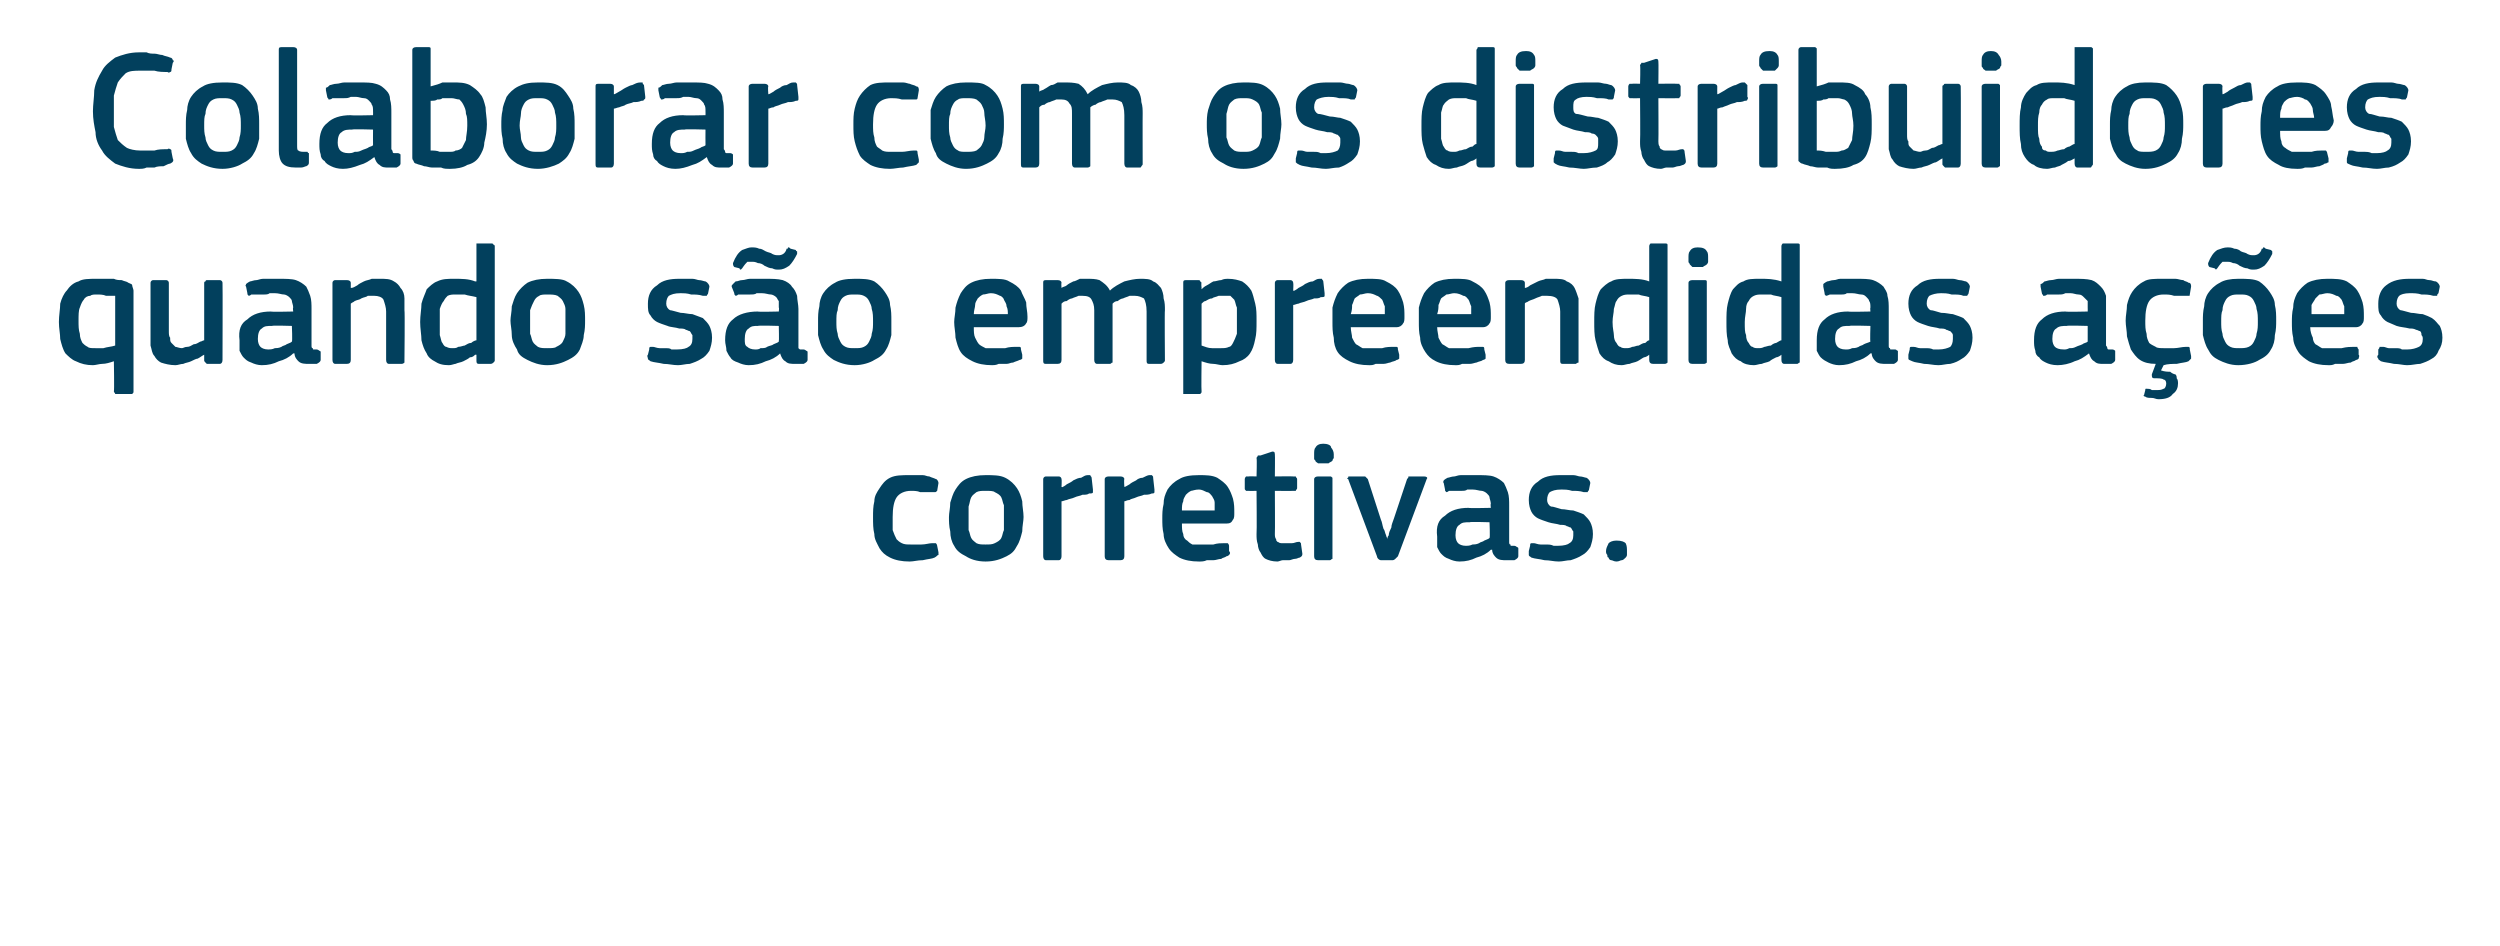 <?xml version="1.0" standalone="no"?><!DOCTYPE svg PUBLIC "-//W3C//DTD SVG 1.1//EN" "http://www.w3.org/Graphics/SVG/1.1/DTD/svg11.dtd"><svg xmlns="http://www.w3.org/2000/svg" version="1.1" width="191px" height="72.3px" viewBox="0 -3 191 72.3" style="top:-3px">  <desc>Colaborar com os distribuidores quando s o empreendidas a es corretivas.</desc>  <defs/>  <g id="Polygon25588">    <path d="M 71.7 39.2 C 71.7 39.2 71.7 39.3 71.7 39.4 C 71.6 39.4 71.6 39.5 71.4 39.6 C 71.2 39.7 70.9 39.7 70.5 39.8 C 70.1 39.8 69.8 39.9 69.5 39.9 C 68.9 39.9 68.4 39.8 68 39.6 C 67.6 39.4 67.4 39.2 67.2 38.9 C 67 38.5 66.8 38.2 66.8 37.8 C 66.7 37.4 66.7 37 66.7 36.5 C 66.7 36.1 66.7 35.7 66.8 35.3 C 66.8 34.9 67 34.6 67.2 34.3 C 67.4 34 67.6 33.7 68 33.5 C 68.4 33.3 68.9 33.3 69.5 33.3 C 69.6 33.3 69.8 33.3 70 33.3 C 70.1 33.3 70.3 33.3 70.5 33.3 C 70.7 33.3 70.8 33.4 71 33.4 C 71.2 33.5 71.3 33.5 71.5 33.6 C 71.6 33.6 71.7 33.8 71.7 33.9 C 71.7 33.9 71.6 34.5 71.6 34.5 C 71.5 34.6 71.5 34.6 71.4 34.6 C 71.4 34.6 71.3 34.6 71.2 34.6 C 70.9 34.6 70.6 34.6 70.3 34.6 C 70.1 34.5 69.8 34.5 69.6 34.5 C 69.1 34.5 68.7 34.7 68.5 35 C 68.3 35.3 68.2 35.8 68.2 36.5 C 68.2 36.9 68.2 37.2 68.2 37.5 C 68.3 37.8 68.4 38 68.5 38.2 C 68.6 38.3 68.7 38.4 68.9 38.5 C 69.1 38.6 69.3 38.6 69.6 38.6 C 69.8 38.6 70 38.6 70.4 38.6 C 70.7 38.6 71 38.5 71.2 38.5 C 71.4 38.5 71.4 38.5 71.5 38.5 C 71.5 38.5 71.6 38.6 71.6 38.7 C 71.6 38.7 71.7 39.2 71.7 39.2 Z M 78.2 36.5 C 78.2 36.8 78.1 37.2 78.1 37.6 C 78 38 77.9 38.4 77.7 38.7 C 77.5 39.1 77.3 39.3 76.9 39.5 C 76.5 39.7 76 39.9 75.3 39.9 C 74.6 39.9 74.1 39.7 73.8 39.5 C 73.4 39.3 73.1 39.1 72.9 38.7 C 72.7 38.4 72.6 38 72.6 37.6 C 72.5 37.2 72.5 36.8 72.5 36.5 C 72.5 36.2 72.6 35.8 72.6 35.4 C 72.7 35.1 72.8 34.7 73 34.4 C 73.2 34.1 73.4 33.8 73.8 33.6 C 74.2 33.4 74.7 33.3 75.3 33.3 C 75.9 33.3 76.4 33.3 76.8 33.5 C 77.2 33.7 77.5 34 77.7 34.3 C 77.9 34.6 78 34.9 78.1 35.3 C 78.1 35.7 78.2 36.1 78.2 36.5 Z M 76.7 36.6 C 76.7 36.2 76.7 35.9 76.7 35.6 C 76.6 35.4 76.6 35.2 76.5 35 C 76.4 34.8 76.2 34.7 76 34.6 C 75.9 34.5 75.6 34.5 75.3 34.5 C 75 34.5 74.8 34.5 74.6 34.6 C 74.5 34.7 74.3 34.8 74.2 35 C 74.1 35.2 74.1 35.4 74 35.7 C 74 35.9 74 36.2 74 36.6 C 74 36.9 74 37.2 74 37.5 C 74.1 37.7 74.1 37.9 74.2 38.1 C 74.3 38.3 74.5 38.4 74.6 38.5 C 74.8 38.6 75 38.6 75.3 38.6 C 75.6 38.6 75.8 38.6 76 38.5 C 76.2 38.4 76.4 38.3 76.5 38.1 C 76.6 37.9 76.6 37.7 76.7 37.5 C 76.7 37.2 76.7 36.9 76.7 36.6 Z M 81.1 39.5 C 81.1 39.7 81 39.8 80.9 39.8 C 80.9 39.8 79.9 39.8 79.9 39.8 C 79.8 39.8 79.7 39.7 79.7 39.5 C 79.7 39.5 79.7 33.6 79.7 33.6 C 79.7 33.5 79.8 33.4 79.9 33.4 C 79.9 33.4 80.9 33.4 80.9 33.4 C 81 33.4 81.1 33.5 81.1 33.6 C 81.13 33.64 81.1 34.2 81.1 34.2 C 81.1 34.2 81.15 34.24 81.2 34.2 C 81.2 34.2 81.4 34.1 81.5 34 C 81.7 33.9 81.9 33.8 82 33.7 C 82.2 33.6 82.4 33.5 82.6 33.5 C 82.8 33.4 82.9 33.3 83.1 33.3 C 83.2 33.3 83.2 33.3 83.3 33.3 C 83.3 33.4 83.4 33.4 83.4 33.5 C 83.4 33.5 83.5 34.4 83.5 34.4 C 83.5 34.5 83.5 34.6 83.5 34.6 C 83.5 34.7 83.4 34.7 83.2 34.7 C 83.1 34.8 82.9 34.8 82.7 34.8 C 82.5 34.9 82.3 34.9 82.1 35 C 81.9 35.1 81.7 35.1 81.5 35.2 C 81.4 35.2 81.2 35.3 81.1 35.3 C 81.1 35.3 81.1 39.5 81.1 39.5 Z M 85.9 39.5 C 85.9 39.7 85.8 39.8 85.6 39.8 C 85.6 39.8 84.7 39.8 84.7 39.8 C 84.5 39.8 84.4 39.7 84.4 39.5 C 84.4 39.5 84.4 33.6 84.4 33.6 C 84.4 33.5 84.5 33.4 84.7 33.4 C 84.7 33.4 85.6 33.4 85.6 33.4 C 85.8 33.4 85.9 33.5 85.9 33.6 C 85.86 33.64 85.9 34.2 85.9 34.2 C 85.9 34.2 85.89 34.24 85.9 34.2 C 86 34.2 86.1 34.1 86.3 34 C 86.4 33.9 86.6 33.8 86.8 33.7 C 86.9 33.6 87.1 33.5 87.3 33.5 C 87.5 33.4 87.7 33.3 87.8 33.3 C 87.9 33.3 88 33.3 88 33.3 C 88.1 33.4 88.1 33.4 88.1 33.5 C 88.1 33.5 88.2 34.4 88.2 34.4 C 88.2 34.5 88.2 34.6 88.2 34.6 C 88.2 34.7 88.1 34.7 88 34.7 C 87.8 34.8 87.6 34.8 87.4 34.8 C 87.2 34.9 87 34.9 86.8 35 C 86.6 35.1 86.4 35.1 86.3 35.2 C 86.1 35.2 86 35.3 85.9 35.3 C 85.9 35.3 85.9 39.5 85.9 39.5 Z M 90.3 37 C 90.3 37.3 90.3 37.6 90.4 37.8 C 90.4 38 90.5 38.2 90.7 38.3 C 90.8 38.4 90.9 38.5 91.1 38.6 C 91.3 38.6 91.6 38.6 91.8 38.6 C 92.1 38.6 92.3 38.6 92.7 38.6 C 93 38.5 93.3 38.5 93.5 38.5 C 93.6 38.5 93.7 38.5 93.8 38.5 C 93.8 38.5 93.9 38.6 93.9 38.7 C 93.9 38.7 93.9 39.1 93.9 39.1 C 94 39.2 94 39.3 93.9 39.4 C 93.9 39.4 93.8 39.5 93.7 39.5 C 93.6 39.6 93.4 39.6 93.3 39.7 C 93.1 39.7 92.9 39.8 92.7 39.8 C 92.5 39.8 92.3 39.8 92.2 39.8 C 92 39.9 91.8 39.9 91.6 39.9 C 91 39.9 90.5 39.8 90.1 39.6 C 89.8 39.4 89.5 39.2 89.3 38.9 C 89.1 38.6 88.9 38.2 88.9 37.8 C 88.8 37.4 88.8 37 88.8 36.6 C 88.8 36.3 88.8 35.9 88.9 35.5 C 88.9 35.1 89 34.8 89.2 34.4 C 89.4 34.1 89.7 33.8 90.1 33.6 C 90.4 33.4 90.9 33.3 91.6 33.3 C 92.1 33.3 92.6 33.3 93 33.5 C 93.3 33.7 93.6 33.9 93.8 34.2 C 94 34.5 94.1 34.8 94.2 35.1 C 94.3 35.5 94.3 35.8 94.3 36.2 C 94.3 36.4 94.3 36.6 94.2 36.7 C 94.1 36.9 94 37 93.7 37 C 93.7 37 90.3 37 90.3 37 Z M 91.6 34.4 C 91.3 34.4 91.1 34.5 91 34.5 C 90.8 34.6 90.7 34.7 90.6 34.8 C 90.5 35 90.4 35.1 90.4 35.3 C 90.3 35.5 90.3 35.7 90.3 36 C 90.3 36 92.8 36 92.8 36 C 92.8 35.8 92.8 35.6 92.8 35.4 C 92.8 35.2 92.7 35.1 92.6 34.9 C 92.5 34.8 92.4 34.6 92.2 34.6 C 92 34.5 91.8 34.4 91.6 34.4 Z M 99.5 39.3 C 99.5 39.4 99.5 39.5 99.3 39.6 C 99.2 39.6 99.1 39.7 98.9 39.7 C 98.8 39.7 98.6 39.8 98.5 39.8 C 98.3 39.8 98.1 39.8 98 39.8 C 97.9 39.8 97.7 39.9 97.6 39.9 C 97.2 39.9 96.9 39.8 96.7 39.7 C 96.5 39.6 96.4 39.4 96.3 39.2 C 96.2 39.1 96.1 38.8 96.1 38.6 C 96 38.3 96 38.1 96 37.8 C 96.03 37.79 96 34.5 96 34.5 C 96 34.5 95.38 34.52 95.4 34.5 C 95.3 34.5 95.2 34.5 95.2 34.5 C 95.1 34.4 95.1 34.4 95.1 34.3 C 95.1 34.3 95.1 33.6 95.1 33.6 C 95.1 33.6 95.1 33.5 95.2 33.4 C 95.2 33.4 95.3 33.4 95.4 33.4 C 95.38 33.38 96 33.4 96 33.4 C 96 33.4 96.04 32.04 96 32 C 96 31.9 96.1 31.9 96.1 31.8 C 96.2 31.8 96.2 31.8 96.3 31.8 C 96.3 31.8 97.2 31.5 97.2 31.5 C 97.3 31.5 97.4 31.5 97.4 31.7 C 97.42 31.68 97.4 33.4 97.4 33.4 C 97.4 33.4 98.81 33.38 98.8 33.4 C 98.9 33.4 99 33.4 99 33.4 C 99 33.5 99.1 33.5 99.1 33.6 C 99.1 33.6 99.1 34.3 99.1 34.3 C 99.1 34.4 99 34.4 99 34.5 C 99 34.5 98.9 34.5 98.8 34.5 C 98.81 34.52 97.4 34.5 97.4 34.5 C 97.4 34.5 97.42 37.76 97.4 37.8 C 97.4 37.9 97.4 38.1 97.5 38.2 C 97.5 38.3 97.5 38.3 97.6 38.4 C 97.7 38.4 97.7 38.5 97.9 38.5 C 98 38.5 98.1 38.5 98.3 38.5 C 98.4 38.5 98.5 38.5 98.7 38.5 C 98.9 38.5 99 38.4 99.2 38.4 C 99.2 38.4 99.3 38.4 99.3 38.4 C 99.4 38.5 99.4 38.5 99.4 38.6 C 99.4 38.6 99.5 39.3 99.5 39.3 Z M 101.9 31.7 C 101.9 31.8 101.9 31.9 101.9 32 C 101.8 32.1 101.8 32.2 101.8 32.2 C 101.7 32.3 101.6 32.3 101.5 32.4 C 101.4 32.4 101.3 32.4 101.1 32.4 C 100.9 32.4 100.8 32.4 100.7 32.4 C 100.6 32.3 100.5 32.3 100.5 32.2 C 100.4 32.1 100.4 32.1 100.4 32 C 100.4 31.9 100.4 31.8 100.4 31.7 C 100.4 31.5 100.4 31.3 100.5 31.2 C 100.6 31 100.8 30.9 101.1 30.9 C 101.4 30.9 101.7 31 101.7 31.2 C 101.8 31.3 101.9 31.5 101.9 31.7 Z M 101.8 39.5 C 101.8 39.6 101.8 39.6 101.8 39.7 C 101.7 39.7 101.7 39.8 101.6 39.8 C 101.6 39.8 100.7 39.8 100.7 39.8 C 100.5 39.8 100.4 39.7 100.4 39.5 C 100.4 39.5 100.4 33.6 100.4 33.6 C 100.4 33.5 100.5 33.4 100.7 33.4 C 100.7 33.4 101.6 33.4 101.6 33.4 C 101.7 33.4 101.7 33.4 101.8 33.5 C 101.8 33.5 101.8 33.6 101.8 33.6 C 101.8 33.6 101.8 39.5 101.8 39.5 Z M 106 38.2 C 106 38.1 106 38 106.1 37.9 C 106.1 37.7 106.2 37.5 106.3 37.3 C 106.3 37.1 106.4 36.9 106.5 36.6 C 106.5 36.6 107.5 33.6 107.5 33.6 C 107.6 33.5 107.6 33.5 107.6 33.4 C 107.7 33.4 107.7 33.4 107.8 33.4 C 107.8 33.4 108.8 33.4 108.8 33.4 C 109 33.4 109.1 33.5 109 33.6 C 109 33.6 106.8 39.5 106.8 39.5 C 106.7 39.6 106.7 39.6 106.6 39.7 C 106.6 39.7 106.5 39.8 106.4 39.8 C 106.4 39.8 105.5 39.8 105.5 39.8 C 105.4 39.8 105.3 39.7 105.3 39.7 C 105.3 39.7 105.2 39.6 105.2 39.5 C 105.2 39.5 103 33.6 103 33.6 C 102.9 33.6 102.9 33.5 103 33.5 C 103 33.4 103 33.4 103.1 33.4 C 103.1 33.4 104.1 33.4 104.1 33.4 C 104.2 33.4 104.3 33.4 104.3 33.4 C 104.4 33.5 104.4 33.5 104.5 33.6 C 104.5 33.6 105.5 36.7 105.5 36.7 C 105.6 36.9 105.6 37.1 105.7 37.4 C 105.8 37.5 105.8 37.7 105.9 37.9 C 105.9 38 106 38.1 106 38.2 C 106 38.2 106 38.2 106 38.2 Z M 113.8 36.9 C 113.8 36.9 112.26 36.85 112.3 36.9 C 111.9 36.9 111.7 36.9 111.5 37.1 C 111.3 37.2 111.2 37.5 111.2 37.9 C 111.2 38.2 111.3 38.4 111.4 38.5 C 111.5 38.6 111.7 38.7 112 38.7 C 112.1 38.7 112.3 38.7 112.5 38.6 C 112.6 38.6 112.8 38.6 113 38.5 C 113.1 38.4 113.3 38.4 113.4 38.3 C 113.6 38.2 113.7 38.2 113.8 38.1 C 113.85 38.09 113.8 36.9 113.8 36.9 Z M 113.9 39 C 113.6 39.3 113.2 39.5 112.8 39.6 C 112.4 39.8 112 39.9 111.5 39.9 C 111.2 39.9 110.9 39.8 110.7 39.7 C 110.4 39.6 110.3 39.5 110.1 39.3 C 110 39.2 109.9 39 109.8 38.8 C 109.8 38.5 109.8 38.3 109.8 38 C 109.7 37.2 109.9 36.7 110.4 36.4 C 110.8 36 111.4 35.8 112.2 35.8 C 112.2 35.84 113.9 35.8 113.9 35.8 C 113.9 35.8 113.86 35.5 113.9 35.5 C 113.9 35.3 113.8 35.1 113.8 35 C 113.8 34.9 113.7 34.8 113.6 34.7 C 113.5 34.6 113.3 34.5 113.2 34.5 C 113 34.5 112.8 34.4 112.5 34.4 C 112.4 34.4 112.3 34.4 112.1 34.4 C 112 34.5 111.8 34.5 111.7 34.5 C 111.5 34.5 111.3 34.5 111.2 34.5 C 111 34.5 110.9 34.5 110.7 34.5 C 110.6 34.6 110.5 34.6 110.5 34.6 C 110.4 34.5 110.4 34.5 110.4 34.4 C 110.4 34.4 110.3 33.9 110.3 33.9 C 110.2 33.8 110.3 33.8 110.3 33.7 C 110.3 33.7 110.4 33.6 110.6 33.5 C 110.7 33.5 110.9 33.4 111.1 33.4 C 111.2 33.4 111.4 33.3 111.6 33.3 C 111.8 33.3 112 33.3 112.2 33.3 C 112.4 33.3 112.6 33.3 112.8 33.3 C 113.3 33.3 113.8 33.3 114.1 33.4 C 114.4 33.5 114.7 33.7 114.9 33.9 C 115 34.1 115.1 34.3 115.2 34.6 C 115.3 34.9 115.3 35.3 115.3 35.6 C 115.3 35.6 115.3 38.1 115.3 38.1 C 115.3 38.3 115.3 38.4 115.3 38.4 C 115.3 38.5 115.3 38.6 115.4 38.6 C 115.4 38.7 115.4 38.7 115.5 38.7 C 115.6 38.7 115.6 38.7 115.7 38.7 C 115.8 38.7 115.9 38.8 115.9 38.8 C 116 38.8 116 38.9 116 38.9 C 116 38.9 116 39.5 116 39.5 C 116 39.6 115.9 39.7 115.7 39.8 C 115.6 39.8 115.5 39.8 115.4 39.8 C 115.3 39.8 115.2 39.8 115.1 39.8 C 114.8 39.8 114.5 39.8 114.3 39.6 C 114.2 39.5 114 39.3 114 39 C 114 39 113.9 39 113.9 39 Z M 121.7 37.8 C 121.7 38.2 121.6 38.5 121.5 38.8 C 121.3 39.1 121.1 39.3 120.9 39.4 C 120.6 39.6 120.3 39.7 120 39.8 C 119.7 39.8 119.4 39.9 119.1 39.9 C 118.7 39.9 118.4 39.8 118 39.8 C 117.6 39.7 117.3 39.7 117 39.6 C 116.9 39.5 116.8 39.5 116.8 39.4 C 116.8 39.3 116.8 39.2 116.8 39.1 C 116.8 39.1 116.9 38.7 116.9 38.7 C 116.9 38.6 116.9 38.5 117 38.5 C 117 38.5 117.1 38.5 117.2 38.5 C 117.3 38.5 117.5 38.6 117.7 38.6 C 117.8 38.6 118 38.6 118.2 38.6 C 118.3 38.6 118.5 38.6 118.7 38.7 C 118.8 38.7 118.9 38.7 119 38.7 C 119.5 38.7 119.8 38.6 119.9 38.5 C 120.1 38.4 120.2 38.2 120.2 37.9 C 120.2 37.8 120.2 37.7 120.2 37.6 C 120.1 37.5 120.1 37.4 120 37.3 C 119.9 37.3 119.8 37.2 119.7 37.2 C 119.6 37.1 119.4 37.1 119.2 37.1 C 118.9 37 118.6 37 118.3 36.9 C 118 36.8 117.7 36.7 117.5 36.6 C 117.3 36.5 117.1 36.3 117 36.1 C 116.9 35.9 116.8 35.6 116.8 35.2 C 116.8 34.6 117 34.1 117.5 33.8 C 117.9 33.4 118.5 33.3 119.2 33.3 C 119.4 33.3 119.5 33.3 119.7 33.3 C 119.9 33.3 120 33.3 120.2 33.3 C 120.4 33.3 120.6 33.4 120.7 33.4 C 120.9 33.4 121.1 33.5 121.2 33.5 C 121.4 33.6 121.5 33.8 121.5 33.9 C 121.5 33.9 121.4 34.4 121.4 34.4 C 121.4 34.5 121.3 34.5 121.3 34.6 C 121.2 34.6 121.1 34.6 121 34.6 C 120.7 34.5 120.4 34.5 120.1 34.5 C 119.8 34.4 119.5 34.4 119.3 34.4 C 118.8 34.4 118.6 34.5 118.4 34.6 C 118.3 34.7 118.2 34.9 118.2 35.2 C 118.2 35.4 118.3 35.6 118.5 35.7 C 118.7 35.7 118.9 35.8 119.3 35.9 C 119.6 35.9 119.9 36 120.2 36 C 120.5 36.1 120.8 36.2 121 36.3 C 121.2 36.5 121.4 36.7 121.5 36.9 C 121.6 37.1 121.7 37.4 121.7 37.8 Z M 124.3 39.1 C 124.3 39.2 124.3 39.3 124.3 39.4 C 124.3 39.5 124.2 39.6 124.2 39.6 C 124.1 39.7 124 39.8 123.9 39.8 C 123.8 39.8 123.7 39.9 123.5 39.9 C 123.3 39.9 123.2 39.8 123.1 39.8 C 123 39.8 122.9 39.7 122.9 39.6 C 122.8 39.6 122.8 39.5 122.8 39.4 C 122.7 39.3 122.7 39.2 122.7 39.1 C 122.7 38.9 122.8 38.7 122.9 38.5 C 123 38.4 123.2 38.3 123.5 38.3 C 123.9 38.3 124.1 38.4 124.2 38.5 C 124.3 38.7 124.3 38.9 124.3 39.1 Z " stroke="none" fill="#02405d"/>  </g>  <g id="Polygon25587">    <path d="M 10.2 26.9 C 10.2 27 10.2 27 10.1 27.1 C 10.1 27.1 10 27.1 9.9 27.1 C 9.9 27.1 9 27.1 9 27.1 C 8.9 27.1 8.8 27.1 8.8 27.1 C 8.8 27 8.7 27 8.7 26.9 C 8.74 26.88 8.7 24.6 8.7 24.6 C 8.7 24.6 8.73 24.55 8.7 24.6 C 8.4 24.7 8.1 24.8 7.8 24.8 C 7.6 24.8 7.3 24.9 7.1 24.9 C 6.6 24.9 6.2 24.8 5.8 24.6 C 5.5 24.5 5.2 24.2 5 24 C 4.8 23.7 4.7 23.3 4.6 22.9 C 4.6 22.5 4.5 22.1 4.5 21.6 C 4.5 21.1 4.6 20.6 4.6 20.2 C 4.7 19.8 4.9 19.4 5.1 19.2 C 5.3 18.9 5.6 18.6 6 18.5 C 6.3 18.3 6.8 18.3 7.4 18.3 C 7.6 18.3 7.8 18.3 8 18.3 C 8.2 18.3 8.5 18.3 8.7 18.3 C 8.9 18.4 9.1 18.4 9.3 18.4 C 9.5 18.5 9.7 18.5 9.8 18.6 C 10 18.7 10.1 18.7 10.1 18.8 C 10.1 18.9 10.2 19.1 10.2 19.2 C 10.2 19.2 10.2 26.9 10.2 26.9 Z M 8.8 19.6 C 8.5 19.6 8.3 19.6 8.1 19.6 C 7.9 19.5 7.6 19.5 7.4 19.5 C 7.2 19.5 7 19.5 6.9 19.6 C 6.7 19.6 6.5 19.7 6.4 19.9 C 6.3 20 6.2 20.2 6.1 20.5 C 6 20.7 6 21.1 6 21.5 C 6 21.9 6 22.2 6.1 22.5 C 6.1 22.8 6.2 23 6.3 23.2 C 6.4 23.3 6.5 23.4 6.7 23.5 C 6.8 23.6 7 23.6 7.3 23.6 C 7.5 23.6 7.7 23.6 7.9 23.6 C 8.2 23.5 8.5 23.5 8.8 23.4 C 8.8 23.4 8.8 19.6 8.8 19.6 Z M 17 24.5 C 17 24.7 16.9 24.8 16.8 24.8 C 16.8 24.8 15.8 24.8 15.8 24.8 C 15.8 24.8 15.7 24.7 15.7 24.7 C 15.6 24.6 15.6 24.6 15.6 24.5 C 15.6 24.5 15.6 24.1 15.6 24.1 C 15.6 24.1 15.58 24.09 15.6 24.1 C 15.4 24.2 15.3 24.3 15.1 24.4 C 15 24.4 14.8 24.5 14.6 24.6 C 14.4 24.7 14.2 24.7 14 24.8 C 13.8 24.8 13.6 24.9 13.4 24.9 C 13 24.9 12.6 24.8 12.3 24.7 C 12.1 24.6 11.9 24.4 11.8 24.2 C 11.6 24 11.6 23.7 11.5 23.4 C 11.5 23.1 11.5 22.8 11.5 22.5 C 11.5 22.5 11.5 18.6 11.5 18.6 C 11.5 18.5 11.6 18.4 11.7 18.4 C 11.7 18.4 12.7 18.4 12.7 18.4 C 12.8 18.4 12.9 18.5 12.9 18.6 C 12.9 18.6 12.9 22.3 12.9 22.3 C 12.9 22.5 12.9 22.7 13 22.8 C 13 23 13 23.1 13.1 23.2 C 13.2 23.3 13.3 23.4 13.4 23.5 C 13.5 23.5 13.7 23.6 13.9 23.6 C 14 23.6 14.1 23.5 14.3 23.5 C 14.5 23.5 14.6 23.4 14.8 23.3 C 15 23.3 15.1 23.2 15.3 23.1 C 15.4 23.1 15.5 23 15.6 23 C 15.6 23 15.6 18.6 15.6 18.6 C 15.6 18.6 15.6 18.5 15.7 18.5 C 15.7 18.4 15.8 18.4 15.8 18.4 C 15.8 18.4 16.8 18.4 16.8 18.4 C 16.9 18.4 17 18.5 17 18.6 C 17.02 18.64 17 24.5 17 24.5 C 17 24.5 17.02 24.5 17 24.5 Z M 22.3 21.9 C 22.3 21.9 20.76 21.85 20.8 21.9 C 20.4 21.9 20.2 21.9 20 22.1 C 19.8 22.2 19.7 22.5 19.7 22.9 C 19.7 23.2 19.8 23.4 19.9 23.5 C 20 23.6 20.2 23.7 20.5 23.7 C 20.6 23.7 20.8 23.7 21 23.6 C 21.1 23.6 21.3 23.6 21.5 23.5 C 21.6 23.4 21.8 23.4 21.9 23.3 C 22.1 23.2 22.2 23.2 22.3 23.1 C 22.35 23.09 22.3 21.9 22.3 21.9 Z M 22.4 24 C 22.1 24.3 21.7 24.5 21.3 24.6 C 20.9 24.8 20.5 24.9 20 24.9 C 19.7 24.9 19.4 24.8 19.2 24.7 C 18.9 24.6 18.8 24.5 18.6 24.3 C 18.5 24.2 18.4 24 18.3 23.8 C 18.3 23.5 18.3 23.3 18.3 23 C 18.2 22.2 18.4 21.7 18.9 21.4 C 19.3 21 19.9 20.8 20.7 20.8 C 20.7 20.84 22.4 20.8 22.4 20.8 C 22.4 20.8 22.36 20.5 22.4 20.5 C 22.4 20.3 22.3 20.1 22.3 20 C 22.3 19.9 22.2 19.8 22.1 19.7 C 22 19.6 21.8 19.5 21.7 19.5 C 21.5 19.5 21.3 19.4 21 19.4 C 20.9 19.4 20.8 19.4 20.6 19.4 C 20.5 19.5 20.3 19.5 20.2 19.5 C 20 19.5 19.8 19.5 19.7 19.5 C 19.5 19.5 19.4 19.5 19.2 19.5 C 19.1 19.6 19 19.6 19 19.6 C 18.9 19.5 18.9 19.5 18.9 19.4 C 18.9 19.4 18.8 18.9 18.8 18.9 C 18.7 18.8 18.8 18.8 18.8 18.7 C 18.8 18.7 18.9 18.6 19.1 18.5 C 19.2 18.5 19.4 18.4 19.6 18.4 C 19.7 18.4 19.9 18.3 20.1 18.3 C 20.3 18.3 20.5 18.3 20.7 18.3 C 20.9 18.3 21.1 18.3 21.3 18.3 C 21.8 18.3 22.3 18.3 22.6 18.4 C 22.9 18.5 23.2 18.7 23.4 18.9 C 23.5 19.1 23.6 19.3 23.7 19.6 C 23.8 19.9 23.8 20.3 23.8 20.6 C 23.8 20.6 23.8 23.1 23.8 23.1 C 23.8 23.3 23.8 23.4 23.8 23.4 C 23.8 23.5 23.8 23.6 23.9 23.6 C 23.9 23.7 23.9 23.7 24 23.7 C 24.1 23.7 24.1 23.7 24.2 23.7 C 24.3 23.7 24.4 23.8 24.4 23.8 C 24.5 23.8 24.5 23.9 24.5 23.9 C 24.5 23.9 24.5 24.5 24.5 24.5 C 24.5 24.6 24.4 24.7 24.2 24.8 C 24.1 24.8 24 24.8 23.9 24.8 C 23.8 24.8 23.7 24.8 23.6 24.8 C 23.3 24.8 23 24.8 22.8 24.6 C 22.7 24.5 22.5 24.3 22.5 24 C 22.5 24 22.4 24 22.4 24 Z M 30.9 24.5 C 30.9 24.6 30.9 24.6 30.9 24.7 C 30.9 24.7 30.8 24.8 30.7 24.8 C 30.7 24.8 29.7 24.8 29.7 24.8 C 29.6 24.8 29.5 24.7 29.5 24.5 C 29.5 24.5 29.5 20.8 29.5 20.8 C 29.5 20.5 29.4 20.2 29.3 19.9 C 29.2 19.7 28.9 19.6 28.6 19.6 C 28.4 19.6 28.3 19.6 28.1 19.6 C 28 19.7 27.8 19.7 27.6 19.8 C 27.5 19.9 27.3 19.9 27.1 20 C 27 20.1 26.9 20.1 26.8 20.2 C 26.8 20.2 26.8 24.5 26.8 24.5 C 26.8 24.7 26.7 24.8 26.5 24.8 C 26.5 24.8 25.6 24.8 25.6 24.8 C 25.5 24.8 25.4 24.7 25.4 24.5 C 25.4 24.5 25.4 18.6 25.4 18.6 C 25.4 18.5 25.5 18.4 25.6 18.4 C 25.6 18.4 26.5 18.4 26.5 18.4 C 26.7 18.4 26.8 18.5 26.8 18.6 C 26.8 18.6 26.8 19 26.8 19 C 26.8 19 26.8 19 26.8 19 C 26.8 19 26.8 19 26.8 19 C 27 19 27.1 18.9 27.3 18.8 C 27.4 18.7 27.6 18.6 27.8 18.5 C 28 18.4 28.2 18.4 28.4 18.3 C 28.6 18.3 28.8 18.3 29 18.3 C 29.5 18.3 29.8 18.3 30.1 18.5 C 30.3 18.6 30.5 18.8 30.6 19 C 30.8 19.2 30.9 19.5 30.9 19.8 C 30.9 20.1 30.9 20.4 30.9 20.7 C 30.94 20.73 30.9 24.5 30.9 24.5 C 30.9 24.5 30.94 24.5 30.9 24.5 Z M 37.8 24.5 C 37.8 24.6 37.8 24.6 37.7 24.7 C 37.7 24.7 37.6 24.8 37.5 24.8 C 37.5 24.8 36.6 24.8 36.6 24.8 C 36.4 24.8 36.4 24.7 36.4 24.5 C 36.4 24.5 36.4 24.1 36.4 24.1 C 36.4 24.1 36.3 24.1 36.3 24.1 C 36.3 24.1 36.3 24.1 36.3 24.1 C 36.2 24.2 36.1 24.3 35.9 24.3 C 35.8 24.4 35.6 24.5 35.4 24.6 C 35.2 24.7 35 24.7 34.8 24.8 C 34.7 24.8 34.5 24.9 34.3 24.9 C 33.8 24.9 33.5 24.8 33.2 24.6 C 33 24.5 32.7 24.3 32.6 24 C 32.4 23.7 32.3 23.4 32.2 23 C 32.2 22.6 32.1 22.1 32.1 21.6 C 32.1 21.1 32.2 20.6 32.2 20.2 C 32.3 19.8 32.5 19.4 32.6 19.1 C 32.8 18.9 33.1 18.6 33.4 18.5 C 33.8 18.3 34.2 18.3 34.7 18.3 C 35.3 18.3 35.8 18.3 36.3 18.5 C 36.3 18.5 36.4 18.5 36.4 18.5 C 36.4 18.5 36.4 18.5 36.4 18.5 C 36.4 18.5 36.4 15.8 36.4 15.8 C 36.4 15.8 36.4 15.7 36.4 15.6 C 36.4 15.6 36.5 15.6 36.6 15.6 C 36.6 15.6 37.5 15.6 37.5 15.6 C 37.6 15.6 37.7 15.6 37.7 15.7 C 37.8 15.7 37.8 15.8 37.8 15.8 C 37.8 15.8 37.8 24.5 37.8 24.5 Z M 36.4 19.7 C 36 19.6 35.8 19.6 35.5 19.5 C 35.3 19.5 35.1 19.5 34.8 19.5 C 34.6 19.5 34.4 19.5 34.2 19.6 C 34.1 19.7 34 19.8 33.9 20 C 33.8 20.1 33.7 20.3 33.6 20.6 C 33.6 20.9 33.6 21.2 33.6 21.6 C 33.6 22.1 33.6 22.4 33.6 22.6 C 33.7 22.9 33.7 23.1 33.8 23.2 C 33.9 23.4 34 23.5 34.1 23.5 C 34.3 23.6 34.4 23.6 34.6 23.6 C 34.7 23.6 34.9 23.6 35 23.5 C 35.2 23.5 35.4 23.4 35.5 23.4 C 35.7 23.3 35.8 23.2 36 23.2 C 36.1 23.1 36.3 23 36.4 23 C 36.4 23 36.4 19.7 36.4 19.7 Z M 44.7 21.5 C 44.7 21.8 44.7 22.2 44.6 22.6 C 44.6 23 44.4 23.4 44.3 23.7 C 44.1 24.1 43.8 24.3 43.4 24.5 C 43 24.7 42.5 24.9 41.8 24.9 C 41.2 24.9 40.7 24.7 40.3 24.5 C 39.9 24.3 39.6 24.1 39.5 23.7 C 39.3 23.4 39.1 23 39.1 22.6 C 39.1 22.2 39 21.8 39 21.5 C 39 21.2 39.1 20.8 39.1 20.4 C 39.2 20.1 39.3 19.7 39.5 19.4 C 39.7 19.1 40 18.8 40.3 18.6 C 40.7 18.4 41.2 18.3 41.8 18.3 C 42.4 18.3 43 18.3 43.3 18.5 C 43.7 18.7 44 19 44.2 19.3 C 44.4 19.6 44.5 19.9 44.6 20.3 C 44.7 20.7 44.7 21.1 44.7 21.5 Z M 43.2 21.6 C 43.2 21.2 43.2 20.9 43.2 20.6 C 43.2 20.4 43.1 20.2 43 20 C 42.9 19.8 42.7 19.7 42.6 19.6 C 42.4 19.5 42.1 19.5 41.8 19.5 C 41.6 19.5 41.3 19.5 41.2 19.6 C 41 19.7 40.9 19.8 40.8 20 C 40.7 20.2 40.6 20.4 40.5 20.7 C 40.5 20.9 40.5 21.2 40.5 21.6 C 40.5 21.9 40.5 22.2 40.5 22.5 C 40.6 22.7 40.6 22.9 40.7 23.1 C 40.8 23.3 41 23.4 41.1 23.5 C 41.3 23.6 41.5 23.6 41.8 23.6 C 42.1 23.6 42.4 23.6 42.5 23.5 C 42.7 23.4 42.9 23.3 43 23.1 C 43.1 22.9 43.2 22.7 43.2 22.5 C 43.2 22.2 43.2 21.9 43.2 21.6 Z M 54.4 22.8 C 54.4 23.2 54.3 23.5 54.2 23.8 C 54 24.1 53.8 24.3 53.6 24.4 C 53.3 24.6 53 24.7 52.7 24.8 C 52.4 24.8 52.1 24.9 51.8 24.9 C 51.4 24.9 51.1 24.8 50.7 24.8 C 50.3 24.7 50 24.7 49.7 24.6 C 49.6 24.5 49.5 24.5 49.5 24.4 C 49.5 24.3 49.4 24.2 49.5 24.1 C 49.5 24.1 49.6 23.7 49.6 23.7 C 49.6 23.6 49.6 23.5 49.7 23.5 C 49.7 23.5 49.8 23.5 49.9 23.5 C 50 23.5 50.2 23.6 50.4 23.6 C 50.5 23.6 50.7 23.6 50.9 23.6 C 51 23.6 51.2 23.6 51.3 23.7 C 51.5 23.7 51.6 23.7 51.7 23.7 C 52.2 23.7 52.5 23.6 52.6 23.5 C 52.8 23.4 52.9 23.2 52.9 22.9 C 52.9 22.8 52.9 22.7 52.9 22.6 C 52.8 22.5 52.8 22.4 52.7 22.3 C 52.6 22.3 52.5 22.2 52.4 22.2 C 52.3 22.1 52.1 22.1 51.9 22.1 C 51.6 22 51.2 22 51 21.9 C 50.7 21.8 50.4 21.7 50.2 21.6 C 50 21.5 49.8 21.3 49.7 21.1 C 49.5 20.9 49.5 20.6 49.5 20.2 C 49.5 19.6 49.7 19.1 50.2 18.8 C 50.6 18.4 51.2 18.3 51.9 18.3 C 52.1 18.3 52.2 18.3 52.4 18.3 C 52.6 18.3 52.7 18.3 52.9 18.3 C 53.1 18.3 53.3 18.4 53.4 18.4 C 53.6 18.4 53.8 18.5 53.9 18.5 C 54.1 18.6 54.2 18.8 54.2 18.9 C 54.2 18.9 54.1 19.4 54.1 19.4 C 54.1 19.5 54 19.5 54 19.6 C 53.9 19.6 53.8 19.6 53.7 19.6 C 53.4 19.5 53.1 19.5 52.8 19.5 C 52.5 19.4 52.2 19.4 52 19.4 C 51.5 19.4 51.3 19.5 51.1 19.6 C 51 19.7 50.9 19.9 50.9 20.2 C 50.9 20.4 51 20.6 51.2 20.7 C 51.3 20.7 51.6 20.8 52 20.9 C 52.3 20.9 52.6 21 52.9 21 C 53.2 21.1 53.4 21.2 53.7 21.3 C 53.9 21.5 54.1 21.7 54.2 21.9 C 54.3 22.1 54.4 22.4 54.4 22.8 Z M 59.5 21.9 C 59.5 21.9 57.94 21.85 57.9 21.9 C 57.6 21.9 57.4 21.9 57.2 22.1 C 57 22.2 56.9 22.5 56.9 22.9 C 56.9 23.2 56.9 23.4 57.1 23.5 C 57.2 23.6 57.4 23.7 57.7 23.7 C 57.8 23.7 58 23.7 58.1 23.6 C 58.3 23.6 58.5 23.6 58.6 23.5 C 58.8 23.4 59 23.4 59.1 23.3 C 59.3 23.2 59.4 23.2 59.5 23.1 C 59.53 23.09 59.5 21.9 59.5 21.9 Z M 59.6 24 C 59.3 24.3 58.9 24.5 58.5 24.6 C 58.1 24.8 57.7 24.9 57.2 24.9 C 56.9 24.9 56.6 24.8 56.4 24.7 C 56.1 24.6 55.9 24.5 55.8 24.3 C 55.7 24.2 55.6 24 55.5 23.8 C 55.5 23.5 55.4 23.3 55.4 23 C 55.4 22.2 55.6 21.7 56 21.4 C 56.4 21 57.1 20.8 57.9 20.8 C 57.88 20.84 59.5 20.8 59.5 20.8 C 59.5 20.8 59.54 20.5 59.5 20.5 C 59.5 20.3 59.5 20.1 59.5 20 C 59.4 19.9 59.4 19.8 59.3 19.7 C 59.2 19.6 59 19.5 58.9 19.5 C 58.7 19.5 58.5 19.4 58.2 19.4 C 58.1 19.4 58 19.4 57.8 19.4 C 57.7 19.5 57.5 19.5 57.3 19.5 C 57.2 19.5 57 19.5 56.9 19.5 C 56.7 19.5 56.6 19.5 56.4 19.5 C 56.3 19.6 56.2 19.6 56.2 19.6 C 56.1 19.5 56.1 19.5 56.1 19.4 C 56.1 19.4 55.9 18.9 55.9 18.9 C 55.9 18.8 55.9 18.8 56 18.7 C 56 18.7 56.1 18.6 56.2 18.5 C 56.4 18.5 56.5 18.4 56.7 18.4 C 56.9 18.4 57.1 18.3 57.3 18.3 C 57.5 18.3 57.7 18.3 57.9 18.3 C 58.1 18.3 58.3 18.3 58.4 18.3 C 59 18.3 59.4 18.3 59.8 18.4 C 60.1 18.5 60.4 18.7 60.5 18.9 C 60.7 19.1 60.8 19.3 60.9 19.6 C 60.9 19.9 61 20.3 61 20.6 C 61 20.6 61 23.1 61 23.1 C 61 23.3 61 23.4 61 23.4 C 61 23.5 61 23.6 61 23.6 C 61.1 23.7 61.1 23.7 61.2 23.7 C 61.2 23.7 61.3 23.7 61.4 23.7 C 61.5 23.7 61.6 23.8 61.6 23.8 C 61.7 23.8 61.7 23.9 61.7 23.9 C 61.7 23.9 61.7 24.5 61.7 24.5 C 61.7 24.6 61.6 24.7 61.4 24.8 C 61.3 24.8 61.2 24.8 61.1 24.8 C 60.9 24.8 60.8 24.8 60.8 24.8 C 60.4 24.8 60.2 24.8 60 24.6 C 59.8 24.5 59.7 24.3 59.6 24 C 59.6 24 59.6 24 59.6 24 Z M 59.5 17.6 C 59.3 17.6 59.2 17.6 59 17.5 C 58.8 17.5 58.6 17.4 58.4 17.3 C 58.3 17.2 58.1 17.1 57.9 17.1 C 57.7 17 57.6 17 57.4 17 C 57.4 17 57.2 17 57.1 17 C 57 17.1 56.9 17.2 56.7 17.5 C 56.7 17.5 56.7 17.5 56.6 17.6 C 56.6 17.6 56.5 17.6 56.5 17.5 C 56.5 17.5 56.1 17.4 56.1 17.4 C 56 17.3 56 17.2 56 17.1 C 56.2 16.6 56.4 16.3 56.7 16.1 C 57 16 57.2 15.9 57.4 15.9 C 57.6 15.9 57.8 15.9 58 16 C 58.2 16 58.3 16.1 58.5 16.2 C 58.7 16.3 58.9 16.3 59 16.4 C 59.2 16.5 59.3 16.5 59.5 16.5 C 59.7 16.5 60 16.4 60.1 16 C 60.2 16 60.2 16 60.2 15.9 C 60.3 15.9 60.3 15.9 60.4 16 C 60.4 16 60.8 16.1 60.8 16.1 C 60.8 16.2 60.9 16.2 60.9 16.2 C 60.9 16.3 60.9 16.3 60.9 16.4 C 60.7 16.8 60.5 17.1 60.3 17.3 C 60 17.5 59.8 17.6 59.5 17.6 Z M 68.1 21.5 C 68.1 21.8 68.1 22.2 68.1 22.6 C 68 23 67.9 23.4 67.7 23.7 C 67.5 24.1 67.2 24.3 66.8 24.5 C 66.5 24.7 65.9 24.9 65.3 24.9 C 64.6 24.9 64.1 24.7 63.7 24.5 C 63.4 24.3 63.1 24.1 62.9 23.7 C 62.7 23.4 62.6 23 62.5 22.6 C 62.5 22.2 62.5 21.8 62.5 21.5 C 62.5 21.2 62.5 20.8 62.6 20.4 C 62.6 20.1 62.7 19.7 62.9 19.4 C 63.1 19.1 63.4 18.8 63.8 18.6 C 64.1 18.4 64.6 18.3 65.3 18.3 C 65.9 18.3 66.4 18.3 66.8 18.5 C 67.1 18.7 67.4 19 67.6 19.3 C 67.8 19.6 68 19.9 68 20.3 C 68.1 20.7 68.1 21.1 68.1 21.5 Z M 66.7 21.6 C 66.7 21.2 66.7 20.9 66.6 20.6 C 66.6 20.4 66.5 20.2 66.4 20 C 66.3 19.8 66.2 19.7 66 19.6 C 65.8 19.5 65.6 19.5 65.3 19.5 C 65 19.5 64.8 19.5 64.6 19.6 C 64.4 19.7 64.3 19.8 64.2 20 C 64.1 20.2 64 20.4 64 20.7 C 63.9 20.9 63.9 21.2 63.9 21.6 C 63.9 21.9 63.9 22.2 64 22.5 C 64 22.7 64.1 22.9 64.2 23.1 C 64.3 23.3 64.4 23.4 64.6 23.5 C 64.8 23.6 65 23.6 65.3 23.6 C 65.6 23.6 65.8 23.6 66 23.5 C 66.2 23.4 66.3 23.3 66.4 23.1 C 66.5 22.9 66.6 22.7 66.6 22.5 C 66.7 22.2 66.7 21.9 66.7 21.6 Z M 74.4 22 C 74.4 22.3 74.4 22.6 74.5 22.8 C 74.6 23 74.7 23.2 74.8 23.3 C 74.9 23.4 75.1 23.5 75.3 23.6 C 75.5 23.6 75.7 23.6 76 23.6 C 76.2 23.6 76.5 23.6 76.8 23.6 C 77.1 23.5 77.4 23.5 77.7 23.5 C 77.8 23.5 77.9 23.5 77.9 23.5 C 78 23.5 78 23.6 78 23.7 C 78 23.7 78.1 24.1 78.1 24.1 C 78.1 24.2 78.1 24.3 78.1 24.4 C 78.1 24.4 78 24.5 77.9 24.5 C 77.7 24.6 77.6 24.6 77.4 24.7 C 77.2 24.7 77.1 24.8 76.9 24.8 C 76.7 24.8 76.5 24.8 76.3 24.8 C 76.1 24.9 75.9 24.9 75.8 24.9 C 75.2 24.9 74.7 24.8 74.3 24.6 C 73.9 24.4 73.6 24.2 73.4 23.9 C 73.2 23.6 73.1 23.2 73 22.8 C 73 22.4 72.9 22 72.9 21.6 C 72.9 21.3 73 20.9 73 20.5 C 73.1 20.1 73.2 19.8 73.4 19.4 C 73.6 19.1 73.8 18.8 74.2 18.6 C 74.6 18.4 75.1 18.3 75.7 18.3 C 76.3 18.3 76.8 18.3 77.1 18.5 C 77.5 18.7 77.8 18.9 78 19.2 C 78.1 19.5 78.3 19.8 78.4 20.1 C 78.4 20.5 78.5 20.8 78.5 21.2 C 78.5 21.4 78.5 21.6 78.4 21.7 C 78.3 21.9 78.1 22 77.8 22 C 77.8 22 74.4 22 74.4 22 Z M 75.7 19.4 C 75.5 19.4 75.3 19.5 75.1 19.5 C 74.9 19.6 74.8 19.7 74.7 19.8 C 74.6 20 74.5 20.1 74.5 20.3 C 74.5 20.5 74.4 20.7 74.4 21 C 74.4 21 77 21 77 21 C 77 20.8 77 20.6 76.9 20.4 C 76.9 20.2 76.8 20.1 76.7 19.9 C 76.7 19.8 76.5 19.6 76.4 19.6 C 76.2 19.5 76 19.4 75.7 19.4 Z M 89 24.5 C 89 24.6 89 24.6 88.9 24.7 C 88.9 24.7 88.8 24.8 88.7 24.8 C 88.7 24.8 87.8 24.8 87.8 24.8 C 87.6 24.8 87.6 24.7 87.6 24.5 C 87.6 24.5 87.6 20.8 87.6 20.8 C 87.6 20.3 87.5 20 87.4 19.8 C 87.2 19.7 87 19.6 86.7 19.6 C 86.6 19.6 86.4 19.6 86.3 19.6 C 86.1 19.7 86 19.7 85.8 19.8 C 85.7 19.8 85.5 19.9 85.4 20 C 85.2 20 85.1 20.1 85 20.2 C 85 20.2 85 20.3 85 20.4 C 85 20.5 85 20.7 85 20.8 C 85 20.8 85 24.5 85 24.5 C 85 24.6 85 24.6 85 24.7 C 84.9 24.7 84.9 24.8 84.8 24.8 C 84.8 24.8 83.8 24.8 83.8 24.8 C 83.7 24.8 83.6 24.7 83.6 24.5 C 83.6 24.5 83.6 20.7 83.6 20.7 C 83.6 20.3 83.5 20.1 83.4 19.9 C 83.3 19.7 83.1 19.6 82.7 19.6 C 82.6 19.6 82.5 19.6 82.4 19.6 C 82.2 19.7 82.1 19.7 81.9 19.8 C 81.8 19.8 81.6 19.9 81.5 20 C 81.3 20 81.2 20.1 81.1 20.2 C 81.1 20.2 81.1 24.5 81.1 24.5 C 81.1 24.7 81 24.8 80.8 24.8 C 80.8 24.8 79.9 24.8 79.9 24.8 C 79.7 24.8 79.7 24.7 79.7 24.5 C 79.7 24.5 79.7 18.6 79.7 18.6 C 79.7 18.5 79.7 18.4 79.9 18.4 C 79.9 18.4 80.8 18.4 80.8 18.4 C 81 18.4 81.1 18.5 81.1 18.6 C 81.07 18.64 81.1 19 81.1 19 C 81.1 19 81.08 19.03 81.1 19 C 81.2 18.9 81.4 18.9 81.5 18.8 C 81.6 18.7 81.8 18.6 82 18.5 C 82.1 18.5 82.3 18.4 82.5 18.3 C 82.7 18.3 82.8 18.3 83 18.3 C 83.4 18.3 83.7 18.3 84 18.4 C 84.3 18.6 84.6 18.8 84.8 19.2 C 85.1 18.9 85.5 18.7 85.9 18.5 C 86.3 18.4 86.7 18.3 87.1 18.3 C 87.5 18.3 87.9 18.3 88.1 18.5 C 88.4 18.6 88.5 18.8 88.7 19 C 88.8 19.2 88.9 19.5 88.9 19.8 C 89 20.1 89 20.4 89 20.7 C 88.97 20.68 89 24.5 89 24.5 C 89 24.5 88.97 24.5 89 24.5 Z M 96 21.5 C 96 22.1 96 22.5 95.9 22.9 C 95.8 23.4 95.7 23.7 95.5 24 C 95.3 24.3 95 24.5 94.7 24.6 C 94.3 24.8 93.9 24.9 93.4 24.9 C 93.2 24.9 92.9 24.8 92.7 24.8 C 92.4 24.8 92.1 24.7 91.8 24.6 C 91.78 24.58 91.8 24.6 91.8 24.6 C 91.8 24.6 91.77 26.88 91.8 26.9 C 91.8 27 91.8 27 91.7 27.1 C 91.7 27.1 91.6 27.1 91.5 27.1 C 91.5 27.1 90.6 27.1 90.6 27.1 C 90.5 27.1 90.4 27.1 90.4 27.1 C 90.4 27 90.4 27 90.4 26.9 C 90.4 26.9 90.4 18.6 90.4 18.6 C 90.4 18.5 90.4 18.4 90.6 18.4 C 90.6 18.4 91.5 18.4 91.5 18.4 C 91.6 18.4 91.7 18.4 91.7 18.5 C 91.7 18.5 91.8 18.6 91.8 18.6 C 91.76 18.64 91.8 19 91.8 19 C 91.8 19 91.79 19.06 91.8 19.1 C 91.9 19 92 18.9 92.2 18.8 C 92.4 18.7 92.5 18.6 92.7 18.5 C 92.9 18.5 93.1 18.4 93.3 18.4 C 93.5 18.3 93.7 18.3 93.8 18.3 C 94.3 18.3 94.6 18.4 94.9 18.5 C 95.2 18.7 95.4 18.9 95.6 19.2 C 95.7 19.4 95.8 19.8 95.9 20.2 C 96 20.6 96 21 96 21.5 Z M 94.5 21.5 C 94.5 21.1 94.5 20.8 94.5 20.5 C 94.4 20.3 94.4 20.1 94.3 19.9 C 94.2 19.8 94.1 19.7 94 19.6 C 93.8 19.6 93.7 19.6 93.5 19.6 C 93.4 19.6 93.2 19.6 93.1 19.6 C 92.9 19.7 92.7 19.7 92.6 19.8 C 92.4 19.8 92.3 19.9 92.1 20 C 92 20 91.9 20.1 91.8 20.2 C 91.8 20.2 91.8 23.4 91.8 23.4 C 92.1 23.5 92.3 23.6 92.6 23.6 C 92.8 23.6 93 23.6 93.3 23.6 C 93.5 23.6 93.7 23.6 93.9 23.5 C 94 23.5 94.1 23.4 94.2 23.2 C 94.3 23 94.4 22.8 94.5 22.5 C 94.5 22.3 94.5 21.9 94.5 21.5 Z M 98.8 24.5 C 98.8 24.7 98.7 24.8 98.6 24.8 C 98.6 24.8 97.6 24.8 97.6 24.8 C 97.5 24.8 97.4 24.7 97.4 24.5 C 97.4 24.5 97.4 18.6 97.4 18.6 C 97.4 18.5 97.5 18.4 97.6 18.4 C 97.6 18.4 98.6 18.4 98.6 18.4 C 98.7 18.4 98.8 18.5 98.8 18.6 C 98.83 18.64 98.8 19.2 98.8 19.2 C 98.8 19.2 98.85 19.24 98.9 19.2 C 98.9 19.2 99.1 19.1 99.2 19 C 99.4 18.9 99.6 18.8 99.7 18.7 C 99.9 18.6 100.1 18.5 100.3 18.5 C 100.5 18.4 100.6 18.3 100.8 18.3 C 100.9 18.3 100.9 18.3 101 18.3 C 101 18.4 101.1 18.4 101.1 18.5 C 101.1 18.5 101.2 19.4 101.2 19.4 C 101.2 19.5 101.2 19.6 101.2 19.6 C 101.2 19.7 101.1 19.7 100.9 19.7 C 100.8 19.8 100.6 19.8 100.4 19.8 C 100.2 19.9 100 19.9 99.8 20 C 99.6 20.1 99.4 20.1 99.2 20.2 C 99.1 20.2 98.9 20.3 98.8 20.3 C 98.8 20.3 98.8 24.5 98.8 24.5 Z M 103.2 22 C 103.2 22.3 103.3 22.6 103.3 22.8 C 103.4 23 103.5 23.2 103.6 23.3 C 103.8 23.4 103.9 23.5 104.1 23.6 C 104.3 23.6 104.5 23.6 104.8 23.6 C 105 23.6 105.3 23.6 105.6 23.6 C 105.9 23.5 106.2 23.5 106.5 23.5 C 106.6 23.5 106.7 23.5 106.7 23.5 C 106.8 23.5 106.8 23.6 106.8 23.7 C 106.8 23.7 106.9 24.1 106.9 24.1 C 106.9 24.2 106.9 24.3 106.9 24.4 C 106.9 24.4 106.8 24.5 106.7 24.5 C 106.6 24.6 106.4 24.6 106.2 24.7 C 106.1 24.7 105.9 24.8 105.7 24.8 C 105.5 24.8 105.3 24.8 105.1 24.8 C 104.9 24.9 104.8 24.9 104.6 24.9 C 104 24.9 103.5 24.8 103.1 24.6 C 102.7 24.4 102.4 24.2 102.2 23.9 C 102 23.6 101.9 23.2 101.9 22.8 C 101.8 22.4 101.8 22 101.8 21.6 C 101.8 21.3 101.8 20.9 101.8 20.5 C 101.9 20.1 102 19.8 102.2 19.4 C 102.4 19.1 102.7 18.8 103 18.6 C 103.4 18.4 103.9 18.3 104.5 18.3 C 105.1 18.3 105.6 18.3 105.9 18.5 C 106.3 18.7 106.6 18.9 106.8 19.2 C 107 19.5 107.1 19.8 107.2 20.1 C 107.3 20.5 107.3 20.8 107.3 21.2 C 107.3 21.4 107.3 21.6 107.2 21.7 C 107.1 21.9 106.9 22 106.7 22 C 106.7 22 103.2 22 103.2 22 Z M 104.5 19.4 C 104.3 19.4 104.1 19.5 103.9 19.5 C 103.8 19.6 103.6 19.7 103.5 19.8 C 103.4 20 103.4 20.1 103.3 20.3 C 103.3 20.5 103.3 20.7 103.2 21 C 103.2 21 105.8 21 105.8 21 C 105.8 20.8 105.8 20.6 105.8 20.4 C 105.7 20.2 105.7 20.1 105.6 19.9 C 105.5 19.8 105.3 19.6 105.2 19.6 C 105 19.5 104.8 19.4 104.5 19.4 Z M 109.8 22 C 109.8 22.3 109.9 22.6 109.9 22.8 C 110 23 110.1 23.2 110.2 23.3 C 110.4 23.4 110.5 23.5 110.7 23.6 C 110.9 23.6 111.1 23.6 111.4 23.6 C 111.6 23.6 111.9 23.6 112.2 23.6 C 112.6 23.5 112.8 23.5 113.1 23.5 C 113.2 23.5 113.3 23.5 113.3 23.5 C 113.4 23.5 113.4 23.6 113.4 23.7 C 113.4 23.7 113.5 24.1 113.5 24.1 C 113.5 24.2 113.5 24.3 113.5 24.4 C 113.5 24.4 113.4 24.5 113.3 24.5 C 113.2 24.6 113 24.6 112.8 24.7 C 112.7 24.7 112.5 24.8 112.3 24.8 C 112.1 24.8 111.9 24.8 111.7 24.8 C 111.5 24.9 111.4 24.9 111.2 24.9 C 110.6 24.9 110.1 24.8 109.7 24.6 C 109.3 24.4 109.1 24.2 108.9 23.9 C 108.7 23.6 108.5 23.2 108.5 22.8 C 108.4 22.4 108.4 22 108.4 21.6 C 108.4 21.3 108.4 20.9 108.4 20.5 C 108.5 20.1 108.6 19.8 108.8 19.4 C 109 19.1 109.3 18.8 109.6 18.6 C 110 18.4 110.5 18.3 111.1 18.3 C 111.7 18.3 112.2 18.3 112.5 18.5 C 112.9 18.7 113.2 18.9 113.4 19.2 C 113.6 19.5 113.7 19.8 113.8 20.1 C 113.9 20.5 113.9 20.8 113.9 21.2 C 113.9 21.4 113.9 21.6 113.8 21.7 C 113.7 21.9 113.5 22 113.3 22 C 113.3 22 109.8 22 109.8 22 Z M 111.1 19.4 C 110.9 19.4 110.7 19.5 110.5 19.5 C 110.4 19.6 110.2 19.7 110.1 19.8 C 110 20 110 20.1 109.9 20.3 C 109.9 20.5 109.9 20.7 109.8 21 C 109.8 21 112.4 21 112.4 21 C 112.4 20.8 112.4 20.6 112.4 20.4 C 112.3 20.2 112.3 20.1 112.2 19.9 C 112.1 19.8 112 19.6 111.8 19.6 C 111.6 19.5 111.4 19.4 111.1 19.4 Z M 120.6 24.5 C 120.6 24.6 120.6 24.6 120.6 24.7 C 120.5 24.7 120.4 24.8 120.4 24.8 C 120.4 24.8 119.4 24.8 119.4 24.8 C 119.2 24.8 119.2 24.7 119.2 24.5 C 119.2 24.5 119.2 20.8 119.2 20.8 C 119.2 20.5 119.1 20.2 119 19.9 C 118.9 19.7 118.6 19.6 118.2 19.6 C 118.1 19.6 118 19.6 117.8 19.6 C 117.6 19.7 117.5 19.7 117.3 19.8 C 117.1 19.9 117 19.9 116.8 20 C 116.7 20.1 116.5 20.1 116.5 20.2 C 116.5 20.2 116.5 24.5 116.5 24.5 C 116.5 24.7 116.4 24.8 116.2 24.8 C 116.2 24.8 115.3 24.8 115.3 24.8 C 115.1 24.8 115 24.7 115 24.5 C 115 24.5 115 18.6 115 18.6 C 115 18.5 115.1 18.4 115.3 18.4 C 115.3 18.4 116.2 18.4 116.2 18.4 C 116.4 18.4 116.5 18.5 116.5 18.6 C 116.5 18.6 116.5 19 116.5 19 C 116.5 19 116.5 19 116.5 19 C 116.5 19 116.5 19 116.5 19 C 116.6 19 116.8 18.9 116.9 18.8 C 117.1 18.7 117.3 18.6 117.5 18.5 C 117.7 18.4 117.9 18.4 118.1 18.3 C 118.3 18.3 118.5 18.3 118.7 18.3 C 119.1 18.3 119.5 18.3 119.7 18.5 C 120 18.6 120.2 18.8 120.3 19 C 120.4 19.2 120.5 19.5 120.6 19.8 C 120.6 20.1 120.6 20.4 120.6 20.7 C 120.6 20.73 120.6 24.5 120.6 24.5 C 120.6 24.5 120.6 24.5 120.6 24.5 Z M 127.4 24.5 C 127.4 24.6 127.4 24.6 127.4 24.7 C 127.4 24.7 127.3 24.8 127.2 24.8 C 127.2 24.8 126.3 24.8 126.3 24.8 C 126.1 24.8 126 24.7 126 24.5 C 126 24.5 126 24.1 126 24.1 C 126 24.1 126 24.1 126 24.1 C 126 24.1 126 24.1 126 24.1 C 125.9 24.2 125.7 24.3 125.6 24.3 C 125.4 24.4 125.3 24.5 125.1 24.6 C 124.9 24.7 124.7 24.7 124.5 24.8 C 124.3 24.8 124.1 24.9 123.9 24.9 C 123.5 24.9 123.2 24.8 122.9 24.6 C 122.6 24.5 122.4 24.3 122.2 24 C 122.1 23.7 122 23.4 121.9 23 C 121.8 22.6 121.8 22.1 121.8 21.6 C 121.8 21.1 121.8 20.6 121.9 20.2 C 122 19.8 122.1 19.4 122.3 19.1 C 122.5 18.9 122.8 18.6 123.1 18.5 C 123.4 18.3 123.9 18.3 124.4 18.3 C 124.9 18.3 125.5 18.3 126 18.5 C 126 18.5 126 18.5 126 18.5 C 126 18.5 126 18.5 126 18.5 C 126 18.5 126 15.8 126 15.8 C 126 15.8 126 15.7 126.1 15.6 C 126.1 15.6 126.2 15.6 126.3 15.6 C 126.3 15.6 127.2 15.6 127.2 15.6 C 127.3 15.6 127.4 15.6 127.4 15.7 C 127.4 15.7 127.4 15.8 127.4 15.8 C 127.4 15.8 127.4 24.5 127.4 24.5 Z M 126 19.7 C 125.7 19.6 125.4 19.6 125.2 19.5 C 125 19.5 124.7 19.5 124.5 19.5 C 124.3 19.5 124.1 19.5 123.9 19.6 C 123.7 19.7 123.6 19.8 123.5 20 C 123.4 20.1 123.4 20.3 123.3 20.6 C 123.3 20.9 123.2 21.2 123.2 21.6 C 123.2 22.1 123.3 22.4 123.3 22.6 C 123.3 22.9 123.4 23.1 123.5 23.2 C 123.6 23.4 123.7 23.5 123.8 23.5 C 123.9 23.6 124.1 23.6 124.2 23.6 C 124.4 23.6 124.5 23.6 124.7 23.5 C 124.9 23.5 125 23.4 125.2 23.4 C 125.4 23.3 125.5 23.2 125.7 23.2 C 125.8 23.1 125.9 23 126 23 C 126 23 126 19.7 126 19.7 Z M 130.5 16.7 C 130.5 16.8 130.5 16.9 130.5 17 C 130.5 17.1 130.4 17.2 130.4 17.2 C 130.3 17.3 130.2 17.3 130.1 17.4 C 130 17.4 129.9 17.4 129.7 17.4 C 129.6 17.4 129.4 17.4 129.3 17.4 C 129.2 17.3 129.2 17.3 129.1 17.2 C 129.1 17.1 129 17.1 129 17 C 129 16.9 129 16.8 129 16.7 C 129 16.5 129 16.3 129.1 16.2 C 129.2 16 129.4 15.9 129.7 15.9 C 130.1 15.9 130.3 16 130.4 16.2 C 130.5 16.3 130.5 16.5 130.5 16.7 Z M 130.4 24.5 C 130.4 24.6 130.4 24.6 130.4 24.7 C 130.4 24.7 130.3 24.8 130.2 24.8 C 130.2 24.8 129.3 24.8 129.3 24.8 C 129.1 24.8 129 24.7 129 24.5 C 129 24.5 129 18.6 129 18.6 C 129 18.5 129.1 18.4 129.3 18.4 C 129.3 18.4 130.2 18.4 130.2 18.4 C 130.3 18.4 130.4 18.4 130.4 18.5 C 130.4 18.5 130.4 18.6 130.4 18.6 C 130.4 18.6 130.4 24.5 130.4 24.5 Z M 137.5 24.5 C 137.5 24.6 137.5 24.6 137.5 24.7 C 137.4 24.7 137.4 24.8 137.3 24.8 C 137.3 24.8 136.3 24.8 136.3 24.8 C 136.2 24.8 136.1 24.7 136.1 24.5 C 136.1 24.5 136.1 24.1 136.1 24.1 C 136.1 24.1 136.1 24.1 136.1 24.1 C 136.1 24.1 136.1 24.1 136.1 24.1 C 136 24.2 135.8 24.3 135.7 24.3 C 135.5 24.4 135.3 24.5 135.2 24.6 C 135 24.7 134.8 24.7 134.6 24.8 C 134.4 24.8 134.2 24.9 134 24.9 C 133.6 24.9 133.2 24.8 133 24.6 C 132.7 24.5 132.5 24.3 132.3 24 C 132.2 23.7 132 23.4 132 23 C 131.9 22.6 131.9 22.1 131.9 21.6 C 131.9 21.1 131.9 20.6 132 20.2 C 132.1 19.8 132.2 19.4 132.4 19.1 C 132.6 18.9 132.8 18.6 133.2 18.5 C 133.5 18.3 133.9 18.3 134.5 18.3 C 135 18.3 135.5 18.3 136.1 18.5 C 136.1 18.5 136.1 18.5 136.1 18.5 C 136.1 18.5 136.1 18.5 136.1 18.5 C 136.1 18.5 136.1 15.8 136.1 15.8 C 136.1 15.8 136.1 15.7 136.2 15.6 C 136.2 15.6 136.3 15.6 136.4 15.6 C 136.4 15.6 137.3 15.6 137.3 15.6 C 137.4 15.6 137.5 15.6 137.5 15.7 C 137.5 15.7 137.5 15.8 137.5 15.8 C 137.5 15.8 137.5 24.5 137.5 24.5 Z M 136.1 19.7 C 135.8 19.6 135.5 19.6 135.3 19.5 C 135 19.5 134.8 19.5 134.6 19.5 C 134.4 19.5 134.2 19.5 134 19.6 C 133.8 19.7 133.7 19.8 133.6 20 C 133.5 20.1 133.4 20.3 133.4 20.6 C 133.4 20.9 133.3 21.2 133.3 21.6 C 133.3 22.1 133.3 22.4 133.4 22.6 C 133.4 22.9 133.5 23.1 133.6 23.2 C 133.7 23.4 133.8 23.5 133.9 23.5 C 134 23.6 134.2 23.6 134.3 23.6 C 134.5 23.6 134.6 23.6 134.8 23.5 C 134.9 23.5 135.1 23.4 135.3 23.4 C 135.4 23.3 135.6 23.2 135.7 23.2 C 135.9 23.1 136 23 136.1 23 C 136.1 23 136.1 19.7 136.1 19.7 Z M 142.9 21.9 C 142.9 21.9 141.27 21.85 141.3 21.9 C 140.9 21.9 140.7 21.9 140.5 22.1 C 140.3 22.2 140.2 22.5 140.2 22.9 C 140.2 23.2 140.3 23.4 140.4 23.5 C 140.5 23.6 140.7 23.7 141 23.7 C 141.2 23.7 141.3 23.7 141.5 23.6 C 141.6 23.6 141.8 23.6 142 23.5 C 142.1 23.4 142.3 23.4 142.4 23.3 C 142.6 23.2 142.7 23.2 142.9 23.1 C 142.86 23.09 142.9 21.9 142.9 21.9 Z M 142.9 24 C 142.6 24.3 142.2 24.5 141.8 24.6 C 141.4 24.8 141 24.9 140.5 24.9 C 140.2 24.9 139.9 24.8 139.7 24.7 C 139.5 24.6 139.3 24.5 139.1 24.3 C 139 24.2 138.9 24 138.8 23.8 C 138.8 23.5 138.8 23.3 138.8 23 C 138.8 22.2 139 21.7 139.4 21.4 C 139.8 21 140.4 20.8 141.2 20.8 C 141.21 20.84 142.9 20.8 142.9 20.8 C 142.9 20.8 142.87 20.5 142.9 20.5 C 142.9 20.3 142.9 20.1 142.8 20 C 142.8 19.9 142.7 19.8 142.6 19.7 C 142.5 19.6 142.4 19.5 142.2 19.5 C 142 19.5 141.8 19.4 141.5 19.4 C 141.4 19.4 141.3 19.4 141.1 19.4 C 141 19.5 140.8 19.5 140.7 19.5 C 140.5 19.5 140.3 19.5 140.2 19.5 C 140 19.5 139.9 19.5 139.8 19.5 C 139.6 19.6 139.5 19.6 139.5 19.6 C 139.4 19.5 139.4 19.5 139.4 19.4 C 139.4 19.4 139.3 18.9 139.3 18.9 C 139.3 18.8 139.3 18.8 139.3 18.7 C 139.3 18.7 139.4 18.6 139.6 18.5 C 139.7 18.5 139.9 18.4 140.1 18.4 C 140.3 18.4 140.4 18.3 140.6 18.3 C 140.8 18.3 141 18.3 141.2 18.3 C 141.4 18.3 141.6 18.3 141.8 18.3 C 142.3 18.3 142.8 18.3 143.1 18.4 C 143.4 18.5 143.7 18.7 143.9 18.9 C 144 19.1 144.2 19.3 144.2 19.6 C 144.3 19.9 144.3 20.3 144.3 20.6 C 144.3 20.6 144.3 23.1 144.3 23.1 C 144.3 23.3 144.3 23.4 144.3 23.4 C 144.3 23.5 144.3 23.6 144.4 23.6 C 144.4 23.7 144.4 23.7 144.5 23.7 C 144.6 23.7 144.7 23.7 144.8 23.7 C 144.9 23.7 144.9 23.8 145 23.8 C 145 23.8 145 23.9 145 23.9 C 145 23.9 145 24.5 145 24.5 C 145 24.6 144.9 24.7 144.7 24.8 C 144.6 24.8 144.5 24.8 144.4 24.8 C 144.3 24.8 144.2 24.8 144.1 24.8 C 143.8 24.8 143.5 24.8 143.3 24.6 C 143.2 24.5 143 24.3 143 24 C 143 24 142.9 24 142.9 24 Z M 150.7 22.8 C 150.7 23.2 150.6 23.5 150.5 23.8 C 150.3 24.1 150.1 24.3 149.9 24.4 C 149.6 24.6 149.4 24.7 149 24.8 C 148.7 24.8 148.4 24.9 148.1 24.9 C 147.7 24.9 147.4 24.8 147 24.8 C 146.6 24.7 146.3 24.7 146.1 24.6 C 145.9 24.5 145.8 24.5 145.8 24.4 C 145.8 24.3 145.8 24.2 145.8 24.1 C 145.8 24.1 145.9 23.7 145.9 23.7 C 145.9 23.6 145.9 23.5 146 23.5 C 146 23.5 146.1 23.5 146.2 23.5 C 146.4 23.5 146.5 23.6 146.7 23.6 C 146.8 23.6 147 23.6 147.2 23.6 C 147.3 23.6 147.5 23.6 147.7 23.7 C 147.8 23.7 147.9 23.7 148.1 23.7 C 148.5 23.7 148.8 23.6 149 23.5 C 149.1 23.4 149.2 23.2 149.2 22.9 C 149.2 22.8 149.2 22.7 149.2 22.6 C 149.2 22.5 149.1 22.4 149 22.3 C 148.9 22.3 148.8 22.2 148.7 22.2 C 148.6 22.1 148.4 22.1 148.2 22.1 C 147.9 22 147.6 22 147.3 21.9 C 147 21.8 146.7 21.7 146.5 21.6 C 146.3 21.5 146.1 21.3 146 21.1 C 145.9 20.9 145.8 20.6 145.8 20.2 C 145.8 19.6 146 19.1 146.5 18.8 C 146.9 18.4 147.5 18.3 148.2 18.3 C 148.4 18.3 148.5 18.3 148.7 18.3 C 148.9 18.3 149 18.3 149.2 18.3 C 149.4 18.3 149.6 18.4 149.7 18.4 C 149.9 18.4 150.1 18.5 150.2 18.5 C 150.4 18.6 150.5 18.8 150.5 18.9 C 150.5 18.9 150.4 19.4 150.4 19.4 C 150.4 19.5 150.3 19.5 150.3 19.6 C 150.2 19.6 150.2 19.6 150 19.6 C 149.8 19.5 149.5 19.5 149.1 19.5 C 148.8 19.4 148.5 19.4 148.3 19.4 C 147.9 19.4 147.6 19.5 147.4 19.6 C 147.3 19.7 147.2 19.9 147.2 20.2 C 147.2 20.4 147.3 20.6 147.5 20.7 C 147.7 20.7 147.9 20.8 148.3 20.9 C 148.7 20.9 149 21 149.2 21 C 149.5 21.1 149.8 21.2 150 21.3 C 150.2 21.5 150.4 21.7 150.5 21.9 C 150.6 22.1 150.7 22.4 150.7 22.8 Z M 159.5 21.9 C 159.5 21.9 157.91 21.85 157.9 21.9 C 157.6 21.9 157.3 21.9 157.1 22.1 C 156.9 22.2 156.8 22.5 156.8 22.9 C 156.8 23.2 156.9 23.4 157 23.5 C 157.1 23.6 157.3 23.7 157.7 23.7 C 157.8 23.7 157.9 23.7 158.1 23.6 C 158.3 23.6 158.4 23.6 158.6 23.5 C 158.8 23.4 158.9 23.4 159.1 23.3 C 159.2 23.2 159.4 23.2 159.5 23.1 C 159.5 23.09 159.5 21.9 159.5 21.9 Z M 159.6 24 C 159.2 24.3 158.9 24.5 158.5 24.6 C 158.1 24.8 157.6 24.9 157.2 24.9 C 156.8 24.9 156.5 24.8 156.3 24.7 C 156.1 24.6 155.9 24.5 155.8 24.3 C 155.6 24.2 155.5 24 155.5 23.8 C 155.4 23.5 155.4 23.3 155.4 23 C 155.4 22.2 155.6 21.7 156 21.4 C 156.4 21 157 20.8 157.8 20.8 C 157.85 20.84 159.5 20.8 159.5 20.8 C 159.5 20.8 159.51 20.5 159.5 20.5 C 159.5 20.3 159.5 20.1 159.5 20 C 159.4 19.9 159.3 19.8 159.2 19.7 C 159.1 19.6 159 19.5 158.8 19.5 C 158.6 19.5 158.4 19.4 158.2 19.4 C 158.1 19.4 157.9 19.4 157.8 19.4 C 157.6 19.5 157.5 19.5 157.3 19.5 C 157.1 19.5 157 19.5 156.8 19.5 C 156.7 19.5 156.5 19.5 156.4 19.5 C 156.3 19.6 156.2 19.6 156.1 19.6 C 156.1 19.5 156 19.5 156 19.4 C 156 19.4 155.9 18.9 155.9 18.9 C 155.9 18.8 155.9 18.8 155.9 18.7 C 156 18.7 156.1 18.6 156.2 18.5 C 156.3 18.5 156.5 18.4 156.7 18.4 C 156.9 18.4 157.1 18.3 157.3 18.3 C 157.5 18.3 157.7 18.3 157.9 18.3 C 158.1 18.3 158.3 18.3 158.4 18.3 C 159 18.3 159.4 18.3 159.8 18.4 C 160.1 18.5 160.3 18.7 160.5 18.9 C 160.7 19.1 160.8 19.3 160.9 19.6 C 160.9 19.9 160.9 20.3 160.9 20.6 C 160.9 20.6 160.9 23.1 160.9 23.1 C 160.9 23.3 160.9 23.4 160.9 23.4 C 161 23.5 161 23.6 161 23.6 C 161 23.7 161.1 23.7 161.1 23.7 C 161.2 23.7 161.3 23.7 161.4 23.7 C 161.5 23.7 161.6 23.8 161.6 23.8 C 161.6 23.8 161.6 23.9 161.6 23.9 C 161.6 23.9 161.6 24.5 161.6 24.5 C 161.6 24.6 161.5 24.7 161.3 24.8 C 161.2 24.8 161.1 24.8 161 24.8 C 160.9 24.8 160.8 24.8 160.7 24.8 C 160.4 24.8 160.2 24.8 160 24.6 C 159.8 24.5 159.7 24.3 159.6 24 C 159.6 24 159.6 24 159.6 24 Z M 165.5 26.3 C 165.5 26.1 165.4 26 165.3 26 C 165.2 25.9 164.9 25.9 164.6 25.9 C 164.4 25.9 164.4 25.8 164.4 25.6 C 164.4 25.6 164.7 24.8 164.7 24.8 C 164.2 24.8 163.8 24.7 163.5 24.5 C 163.2 24.3 163 24 162.8 23.7 C 162.7 23.4 162.6 23.1 162.5 22.7 C 162.5 22.3 162.4 21.9 162.4 21.5 C 162.4 21.1 162.5 20.7 162.5 20.3 C 162.6 19.9 162.7 19.6 162.9 19.3 C 163.1 19 163.4 18.7 163.8 18.5 C 164.1 18.3 164.6 18.3 165.2 18.3 C 165.4 18.3 165.5 18.3 165.7 18.3 C 165.9 18.3 166.1 18.3 166.2 18.3 C 166.4 18.3 166.6 18.4 166.8 18.4 C 166.9 18.5 167.1 18.5 167.2 18.6 C 167.4 18.6 167.4 18.8 167.4 18.9 C 167.4 18.9 167.3 19.5 167.3 19.5 C 167.3 19.6 167.3 19.6 167.2 19.6 C 167.1 19.6 167 19.6 166.9 19.6 C 166.7 19.6 166.4 19.6 166.1 19.6 C 165.8 19.5 165.6 19.5 165.3 19.5 C 164.8 19.5 164.4 19.7 164.2 20 C 164 20.3 163.9 20.8 163.9 21.5 C 163.9 21.9 163.9 22.2 164 22.5 C 164 22.8 164.1 23 164.2 23.2 C 164.3 23.3 164.5 23.4 164.7 23.5 C 164.8 23.6 165.1 23.6 165.3 23.6 C 165.5 23.6 165.8 23.6 166.1 23.6 C 166.4 23.6 166.7 23.5 167 23.5 C 167.1 23.5 167.2 23.5 167.2 23.5 C 167.3 23.5 167.3 23.6 167.3 23.7 C 167.3 23.7 167.4 24.2 167.4 24.2 C 167.4 24.2 167.4 24.3 167.4 24.4 C 167.4 24.4 167.3 24.5 167.2 24.6 C 167 24.7 166.7 24.7 166.3 24.8 C 166 24.8 165.6 24.8 165.3 24.9 C 165.3 24.9 165.1 25.3 165.1 25.3 C 165.4 25.4 165.6 25.4 165.8 25.4 C 165.9 25.5 166.1 25.6 166.2 25.6 C 166.3 25.7 166.3 25.8 166.3 25.9 C 166.4 26 166.4 26.2 166.4 26.3 C 166.4 26.6 166.3 26.9 166 27.1 C 165.8 27.4 165.4 27.5 164.9 27.5 C 164.7 27.5 164.6 27.4 164.4 27.4 C 164.2 27.4 164 27.4 163.9 27.3 C 163.8 27.3 163.7 27.2 163.8 27.2 C 163.8 27.2 163.9 26.8 163.9 26.8 C 163.9 26.7 163.9 26.7 164 26.7 C 164.1 26.7 164.3 26.7 164.4 26.8 C 164.5 26.8 164.7 26.8 164.8 26.8 C 165 26.8 165.1 26.8 165.3 26.7 C 165.4 26.7 165.5 26.5 165.5 26.3 Z M 173.9 21.5 C 173.9 21.8 173.9 22.2 173.8 22.6 C 173.8 23 173.7 23.4 173.5 23.7 C 173.3 24.1 173 24.3 172.6 24.5 C 172.3 24.7 171.7 24.9 171 24.9 C 170.4 24.9 169.9 24.7 169.5 24.5 C 169.1 24.3 168.9 24.1 168.7 23.7 C 168.5 23.4 168.4 23 168.3 22.6 C 168.3 22.2 168.3 21.8 168.3 21.5 C 168.3 21.2 168.3 20.8 168.4 20.4 C 168.4 20.1 168.5 19.7 168.7 19.4 C 168.9 19.1 169.2 18.8 169.6 18.6 C 169.9 18.4 170.4 18.3 171 18.3 C 171.7 18.3 172.2 18.3 172.6 18.5 C 172.9 18.7 173.2 19 173.4 19.3 C 173.6 19.6 173.8 19.9 173.8 20.3 C 173.9 20.7 173.9 21.1 173.9 21.5 Z M 172.5 21.6 C 172.5 21.2 172.5 20.9 172.4 20.6 C 172.4 20.4 172.3 20.2 172.2 20 C 172.1 19.8 172 19.7 171.8 19.6 C 171.6 19.5 171.4 19.5 171.1 19.5 C 170.8 19.5 170.6 19.5 170.4 19.6 C 170.2 19.7 170.1 19.8 170 20 C 169.9 20.2 169.8 20.4 169.8 20.7 C 169.7 20.9 169.7 21.2 169.7 21.6 C 169.7 21.9 169.7 22.2 169.8 22.5 C 169.8 22.7 169.9 22.9 170 23.1 C 170.1 23.3 170.2 23.4 170.4 23.5 C 170.6 23.6 170.8 23.6 171.1 23.6 C 171.3 23.6 171.6 23.6 171.8 23.5 C 172 23.4 172.1 23.3 172.2 23.1 C 172.3 22.9 172.4 22.7 172.4 22.5 C 172.5 22.2 172.5 21.9 172.5 21.6 Z M 172.2 17.6 C 172 17.6 171.9 17.6 171.7 17.5 C 171.5 17.5 171.3 17.4 171.1 17.3 C 171 17.2 170.8 17.1 170.6 17.1 C 170.4 17 170.3 17 170.2 17 C 170.1 17 170 17 169.8 17 C 169.7 17.1 169.6 17.2 169.4 17.5 C 169.4 17.5 169.4 17.5 169.3 17.6 C 169.3 17.6 169.3 17.6 169.2 17.5 C 169.2 17.5 168.8 17.4 168.8 17.4 C 168.7 17.3 168.7 17.2 168.7 17.1 C 168.9 16.6 169.1 16.3 169.4 16.1 C 169.7 16 169.9 15.9 170.2 15.9 C 170.3 15.9 170.5 15.9 170.7 16 C 170.9 16 171.1 16.1 171.2 16.2 C 171.4 16.3 171.6 16.3 171.7 16.4 C 171.9 16.5 172 16.5 172.2 16.5 C 172.4 16.5 172.7 16.4 172.8 16 C 172.9 16 172.9 16 172.9 15.9 C 173 15.9 173 15.9 173.1 16 C 173.1 16 173.5 16.1 173.5 16.1 C 173.6 16.2 173.6 16.2 173.6 16.2 C 173.6 16.3 173.6 16.3 173.6 16.4 C 173.4 16.8 173.2 17.1 173 17.3 C 172.7 17.5 172.5 17.6 172.2 17.6 Z M 176.5 22 C 176.5 22.3 176.6 22.6 176.7 22.8 C 176.7 23 176.8 23.2 176.9 23.3 C 177.1 23.4 177.2 23.5 177.4 23.6 C 177.6 23.6 177.8 23.6 178.1 23.6 C 178.3 23.6 178.6 23.6 178.9 23.6 C 179.3 23.5 179.6 23.5 179.8 23.5 C 179.9 23.5 180 23.5 180.1 23.5 C 180.1 23.5 180.1 23.6 180.2 23.7 C 180.2 23.7 180.2 24.1 180.2 24.1 C 180.3 24.2 180.2 24.3 180.2 24.4 C 180.2 24.4 180.1 24.5 180 24.5 C 179.9 24.6 179.7 24.6 179.6 24.7 C 179.4 24.7 179.2 24.8 179 24.8 C 178.8 24.8 178.6 24.8 178.4 24.8 C 178.2 24.9 178.1 24.9 177.9 24.9 C 177.3 24.9 176.8 24.8 176.4 24.6 C 176.1 24.4 175.8 24.2 175.6 23.9 C 175.4 23.6 175.2 23.2 175.2 22.8 C 175.1 22.4 175.1 22 175.1 21.6 C 175.1 21.3 175.1 20.9 175.2 20.5 C 175.2 20.1 175.3 19.8 175.5 19.4 C 175.7 19.1 176 18.8 176.3 18.6 C 176.7 18.4 177.2 18.3 177.8 18.3 C 178.4 18.3 178.9 18.3 179.3 18.5 C 179.6 18.7 179.9 18.9 180.1 19.2 C 180.3 19.5 180.4 19.8 180.5 20.1 C 180.6 20.5 180.6 20.8 180.6 21.2 C 180.6 21.4 180.6 21.6 180.5 21.7 C 180.4 21.9 180.2 22 180 22 C 180 22 176.5 22 176.5 22 Z M 177.8 19.4 C 177.6 19.4 177.4 19.5 177.2 19.5 C 177.1 19.6 177 19.7 176.9 19.8 C 176.8 20 176.7 20.1 176.6 20.3 C 176.6 20.5 176.6 20.7 176.6 21 C 176.6 21 179.1 21 179.1 21 C 179.1 20.8 179.1 20.6 179.1 20.4 C 179 20.2 179 20.1 178.9 19.9 C 178.8 19.8 178.7 19.6 178.5 19.6 C 178.3 19.5 178.1 19.4 177.8 19.4 Z M 186.6 22.8 C 186.6 23.2 186.5 23.5 186.3 23.8 C 186.2 24.1 186 24.3 185.8 24.4 C 185.5 24.6 185.2 24.7 184.9 24.8 C 184.6 24.8 184.3 24.9 183.9 24.9 C 183.6 24.9 183.3 24.8 182.9 24.8 C 182.5 24.7 182.2 24.7 181.9 24.6 C 181.8 24.5 181.7 24.5 181.7 24.4 C 181.6 24.3 181.6 24.2 181.7 24.1 C 181.7 24.1 181.7 23.7 181.7 23.7 C 181.8 23.6 181.8 23.5 181.8 23.5 C 181.9 23.5 182 23.5 182.1 23.5 C 182.2 23.5 182.4 23.6 182.5 23.6 C 182.7 23.6 182.9 23.6 183 23.6 C 183.2 23.6 183.4 23.6 183.5 23.7 C 183.7 23.7 183.8 23.7 183.9 23.7 C 184.3 23.7 184.6 23.6 184.8 23.5 C 185 23.4 185.1 23.2 185.1 22.9 C 185.1 22.8 185.1 22.7 185 22.6 C 185 22.5 185 22.4 184.9 22.3 C 184.8 22.3 184.7 22.2 184.6 22.2 C 184.4 22.1 184.3 22.1 184.1 22.1 C 183.7 22 183.4 22 183.1 21.9 C 182.9 21.8 182.6 21.7 182.4 21.6 C 182.2 21.5 182 21.3 181.9 21.1 C 181.7 20.9 181.7 20.6 181.7 20.2 C 181.7 19.6 181.9 19.1 182.3 18.8 C 182.8 18.4 183.4 18.3 184.1 18.3 C 184.2 18.3 184.4 18.3 184.6 18.3 C 184.7 18.3 184.9 18.3 185.1 18.3 C 185.3 18.3 185.4 18.4 185.6 18.4 C 185.8 18.4 185.9 18.5 186.1 18.5 C 186.3 18.6 186.4 18.8 186.4 18.9 C 186.4 18.9 186.3 19.4 186.3 19.4 C 186.2 19.5 186.2 19.5 186.2 19.6 C 186.1 19.6 186 19.6 185.9 19.6 C 185.6 19.5 185.3 19.5 185 19.5 C 184.7 19.4 184.4 19.4 184.1 19.4 C 183.7 19.4 183.4 19.5 183.3 19.6 C 183.2 19.7 183.1 19.9 183.1 20.2 C 183.1 20.4 183.2 20.6 183.4 20.7 C 183.5 20.7 183.8 20.8 184.2 20.9 C 184.5 20.9 184.8 21 185.1 21 C 185.4 21.1 185.6 21.2 185.8 21.3 C 186.1 21.5 186.2 21.7 186.4 21.9 C 186.5 22.1 186.6 22.4 186.6 22.8 Z " stroke="none" fill="#02405d"/>  </g>  <g id="Polygon25586">    <path d="M 7.1 5.5 C 7.1 5 7.2 4.4 7.2 3.9 C 7.3 3.3 7.5 2.9 7.8 2.4 C 8 2 8.4 1.7 8.8 1.4 C 9.3 1.2 9.9 1 10.6 1 C 10.8 1 11 1 11.2 1 C 11.4 1.1 11.6 1.1 11.8 1.1 C 12 1.1 12.2 1.2 12.4 1.2 C 12.6 1.3 12.8 1.3 13 1.4 C 13.1 1.4 13.2 1.5 13.2 1.6 C 13.3 1.6 13.3 1.7 13.2 1.8 C 13.2 1.8 13.1 2.3 13.1 2.3 C 13.1 2.4 13.1 2.5 13 2.5 C 13 2.5 12.9 2.6 12.8 2.5 C 12.5 2.5 12.1 2.5 11.8 2.4 C 11.4 2.4 11 2.4 10.7 2.4 C 10.3 2.4 9.9 2.4 9.6 2.6 C 9.4 2.8 9.2 3 9 3.3 C 8.9 3.6 8.8 3.9 8.7 4.3 C 8.7 4.7 8.7 5.1 8.7 5.5 C 8.7 5.9 8.7 6.3 8.7 6.7 C 8.8 7.1 8.9 7.4 9 7.7 C 9.2 7.9 9.4 8.1 9.7 8.3 C 9.9 8.4 10.3 8.5 10.7 8.5 C 11.1 8.5 11.4 8.5 11.8 8.5 C 12.1 8.4 12.4 8.4 12.8 8.4 C 12.9 8.3 13 8.4 13 8.4 C 13.1 8.4 13.1 8.5 13.1 8.6 C 13.1 8.6 13.2 9.1 13.2 9.1 C 13.3 9.3 13.2 9.4 13 9.5 C 12.9 9.5 12.7 9.6 12.5 9.7 C 12.3 9.7 12 9.7 11.8 9.8 C 11.6 9.8 11.4 9.8 11.2 9.8 C 11 9.9 10.8 9.9 10.6 9.9 C 9.9 9.9 9.3 9.7 8.8 9.5 C 8.4 9.2 8 8.9 7.8 8.5 C 7.5 8.1 7.3 7.6 7.3 7.1 C 7.2 6.6 7.1 6.1 7.1 5.5 Z M 19.8 6.5 C 19.8 6.8 19.8 7.2 19.8 7.6 C 19.7 8 19.6 8.4 19.4 8.7 C 19.2 9.1 18.9 9.3 18.5 9.5 C 18.2 9.7 17.6 9.9 17 9.9 C 16.3 9.9 15.8 9.7 15.4 9.5 C 15.1 9.3 14.8 9.1 14.6 8.7 C 14.4 8.4 14.3 8 14.2 7.6 C 14.2 7.2 14.2 6.8 14.2 6.5 C 14.2 6.2 14.2 5.8 14.3 5.4 C 14.3 5.1 14.4 4.7 14.6 4.4 C 14.8 4.1 15.1 3.8 15.5 3.6 C 15.8 3.4 16.3 3.3 17 3.3 C 17.6 3.3 18.1 3.3 18.5 3.5 C 18.8 3.7 19.1 4 19.3 4.3 C 19.5 4.6 19.7 4.9 19.7 5.3 C 19.8 5.7 19.8 6.1 19.8 6.5 Z M 18.4 6.6 C 18.4 6.2 18.4 5.9 18.3 5.6 C 18.3 5.4 18.2 5.2 18.1 5 C 18 4.8 17.9 4.7 17.7 4.6 C 17.5 4.5 17.3 4.5 17 4.5 C 16.7 4.5 16.5 4.5 16.3 4.6 C 16.1 4.7 16 4.8 15.9 5 C 15.8 5.2 15.7 5.4 15.7 5.7 C 15.6 5.9 15.6 6.2 15.6 6.6 C 15.6 6.9 15.6 7.2 15.7 7.5 C 15.7 7.7 15.8 7.9 15.9 8.1 C 16 8.3 16.1 8.4 16.3 8.5 C 16.5 8.6 16.7 8.6 17 8.6 C 17.3 8.6 17.5 8.6 17.7 8.5 C 17.9 8.4 18 8.3 18.1 8.1 C 18.2 7.9 18.3 7.7 18.3 7.5 C 18.4 7.2 18.4 6.9 18.4 6.6 Z M 22.7 8.1 C 22.7 8.3 22.7 8.5 22.8 8.5 C 22.9 8.6 23.1 8.6 23.3 8.6 C 23.4 8.6 23.5 8.6 23.5 8.6 C 23.5 8.6 23.5 8.7 23.6 8.7 C 23.6 8.7 23.6 9.4 23.6 9.4 C 23.6 9.5 23.6 9.6 23.4 9.7 C 23.3 9.7 23.2 9.8 23 9.8 C 22.8 9.8 22.7 9.8 22.6 9.8 C 22.1 9.8 21.8 9.7 21.6 9.5 C 21.4 9.3 21.3 8.9 21.3 8.5 C 21.3 8.5 21.3 0.8 21.3 0.8 C 21.3 0.7 21.3 0.6 21.5 0.6 C 21.5 0.6 22.4 0.6 22.4 0.6 C 22.6 0.6 22.7 0.7 22.7 0.8 C 22.7 0.8 22.7 8.1 22.7 8.1 Z M 28.5 6.9 C 28.5 6.9 26.91 6.85 26.9 6.9 C 26.6 6.9 26.3 6.9 26.1 7.1 C 25.9 7.2 25.8 7.5 25.8 7.9 C 25.8 8.2 25.9 8.4 26 8.5 C 26.1 8.6 26.3 8.7 26.6 8.7 C 26.8 8.7 26.9 8.7 27.1 8.6 C 27.3 8.6 27.4 8.6 27.6 8.5 C 27.8 8.4 27.9 8.4 28.1 8.3 C 28.2 8.2 28.4 8.2 28.5 8.1 C 28.49 8.09 28.5 6.9 28.5 6.9 Z M 28.6 9 C 28.2 9.3 27.9 9.5 27.5 9.6 C 27 9.8 26.6 9.9 26.2 9.9 C 25.8 9.9 25.5 9.8 25.3 9.7 C 25.1 9.6 24.9 9.5 24.8 9.3 C 24.6 9.2 24.5 9 24.5 8.8 C 24.4 8.5 24.4 8.3 24.4 8 C 24.4 7.2 24.6 6.7 25 6.4 C 25.4 6 26 5.8 26.8 5.8 C 26.84 5.84 28.5 5.8 28.5 5.8 C 28.5 5.8 28.51 5.5 28.5 5.5 C 28.5 5.3 28.5 5.1 28.4 5 C 28.4 4.9 28.3 4.8 28.2 4.7 C 28.1 4.6 28 4.5 27.8 4.5 C 27.6 4.5 27.4 4.4 27.2 4.4 C 27 4.4 26.9 4.4 26.8 4.4 C 26.6 4.5 26.5 4.5 26.3 4.5 C 26.1 4.5 26 4.5 25.8 4.5 C 25.7 4.5 25.5 4.5 25.4 4.5 C 25.3 4.6 25.2 4.6 25.1 4.6 C 25.1 4.5 25 4.5 25 4.4 C 25 4.4 24.9 3.9 24.9 3.9 C 24.9 3.8 24.9 3.8 24.9 3.7 C 25 3.7 25.1 3.6 25.2 3.5 C 25.3 3.5 25.5 3.4 25.7 3.4 C 25.9 3.4 26.1 3.3 26.3 3.3 C 26.5 3.3 26.7 3.3 26.9 3.3 C 27.1 3.3 27.2 3.3 27.4 3.3 C 28 3.3 28.4 3.3 28.7 3.4 C 29.1 3.5 29.3 3.7 29.5 3.9 C 29.7 4.1 29.8 4.3 29.8 4.6 C 29.9 4.9 29.9 5.3 29.9 5.6 C 29.9 5.6 29.9 8.1 29.9 8.1 C 29.9 8.3 29.9 8.4 29.9 8.4 C 30 8.5 30 8.6 30 8.6 C 30 8.7 30.1 8.7 30.1 8.7 C 30.2 8.7 30.3 8.7 30.4 8.7 C 30.5 8.7 30.6 8.8 30.6 8.8 C 30.6 8.8 30.6 8.9 30.6 8.9 C 30.6 8.9 30.6 9.5 30.6 9.5 C 30.6 9.6 30.5 9.7 30.3 9.8 C 30.2 9.8 30.1 9.8 30 9.8 C 29.9 9.8 29.8 9.8 29.7 9.8 C 29.4 9.8 29.2 9.8 29 9.6 C 28.8 9.5 28.7 9.3 28.6 9 C 28.6 9 28.6 9 28.6 9 Z M 37.2 6.5 C 37.2 7 37.1 7.5 37 7.9 C 37 8.3 36.8 8.7 36.6 9 C 36.4 9.3 36.1 9.5 35.7 9.6 C 35.4 9.8 34.9 9.9 34.4 9.9 C 34.1 9.9 33.9 9.9 33.7 9.8 C 33.5 9.8 33.2 9.8 33 9.8 C 32.8 9.8 32.6 9.7 32.4 9.7 C 32.2 9.6 32 9.6 31.8 9.5 C 31.7 9.5 31.6 9.4 31.6 9.3 C 31.5 9.2 31.5 9.1 31.5 9 C 31.5 9 31.5 0.8 31.5 0.8 C 31.5 0.7 31.6 0.6 31.8 0.6 C 31.8 0.6 32.7 0.6 32.7 0.6 C 32.8 0.6 32.9 0.6 32.9 0.7 C 32.9 0.7 32.9 0.8 32.9 0.8 C 32.9 0.8 32.9 3.6 32.9 3.6 C 33.3 3.5 33.6 3.4 33.8 3.3 C 34.1 3.3 34.3 3.3 34.6 3.3 C 35.1 3.3 35.5 3.3 35.9 3.5 C 36.2 3.7 36.5 3.9 36.7 4.2 C 36.9 4.4 37 4.8 37.1 5.2 C 37.1 5.6 37.2 6 37.2 6.5 Z M 35.7 6.6 C 35.7 6.2 35.7 5.9 35.6 5.7 C 35.6 5.4 35.5 5.2 35.4 5 C 35.3 4.8 35.2 4.7 35.1 4.6 C 34.9 4.6 34.7 4.5 34.5 4.5 C 34.4 4.5 34.3 4.5 34.1 4.5 C 34 4.5 33.9 4.5 33.8 4.5 C 33.7 4.6 33.6 4.6 33.4 4.6 C 33.3 4.7 33.1 4.7 32.9 4.7 C 32.9 4.7 32.9 8.5 32.9 8.5 C 33.1 8.5 33.4 8.5 33.6 8.6 C 33.8 8.6 34 8.6 34.3 8.6 C 34.5 8.6 34.7 8.6 34.8 8.5 C 35 8.5 35.2 8.4 35.3 8.3 C 35.4 8.1 35.5 7.9 35.6 7.7 C 35.6 7.4 35.7 7.1 35.7 6.6 Z M 43.9 6.5 C 43.9 6.8 43.9 7.2 43.9 7.6 C 43.8 8 43.7 8.4 43.5 8.7 C 43.3 9.1 43 9.3 42.7 9.5 C 42.3 9.7 41.7 9.9 41.1 9.9 C 40.4 9.9 39.9 9.7 39.5 9.5 C 39.2 9.3 38.9 9.1 38.7 8.7 C 38.5 8.4 38.4 8 38.4 7.6 C 38.3 7.2 38.3 6.8 38.3 6.5 C 38.3 6.2 38.3 5.8 38.4 5.4 C 38.4 5.1 38.6 4.7 38.7 4.4 C 38.9 4.1 39.2 3.8 39.6 3.6 C 40 3.4 40.4 3.3 41.1 3.3 C 41.7 3.3 42.2 3.3 42.6 3.5 C 43 3.7 43.2 4 43.4 4.3 C 43.6 4.6 43.8 4.9 43.8 5.3 C 43.9 5.7 43.9 6.1 43.9 6.5 Z M 42.5 6.6 C 42.5 6.2 42.5 5.9 42.4 5.6 C 42.4 5.4 42.3 5.2 42.2 5 C 42.1 4.8 42 4.7 41.8 4.6 C 41.6 4.5 41.4 4.5 41.1 4.5 C 40.8 4.5 40.6 4.5 40.4 4.6 C 40.2 4.7 40.1 4.8 40 5 C 39.9 5.2 39.8 5.4 39.8 5.7 C 39.8 5.9 39.7 6.2 39.7 6.6 C 39.7 6.9 39.8 7.2 39.8 7.5 C 39.8 7.7 39.9 7.9 40 8.1 C 40.1 8.3 40.2 8.4 40.4 8.5 C 40.6 8.6 40.8 8.6 41.1 8.6 C 41.4 8.6 41.6 8.6 41.8 8.5 C 42 8.4 42.1 8.3 42.2 8.1 C 42.3 7.9 42.4 7.7 42.4 7.5 C 42.5 7.2 42.5 6.9 42.5 6.6 Z M 46.9 9.5 C 46.9 9.7 46.8 9.8 46.7 9.8 C 46.7 9.8 45.7 9.8 45.7 9.8 C 45.5 9.8 45.5 9.7 45.5 9.5 C 45.5 9.5 45.5 3.6 45.5 3.6 C 45.5 3.5 45.5 3.4 45.7 3.4 C 45.7 3.4 46.6 3.4 46.6 3.4 C 46.8 3.4 46.9 3.5 46.9 3.6 C 46.9 3.64 46.9 4.2 46.9 4.2 C 46.9 4.2 46.93 4.24 46.9 4.2 C 47 4.2 47.1 4.1 47.3 4 C 47.5 3.9 47.6 3.8 47.8 3.7 C 48 3.6 48.2 3.5 48.3 3.5 C 48.5 3.4 48.7 3.3 48.9 3.3 C 48.9 3.3 49 3.3 49.1 3.3 C 49.1 3.4 49.1 3.4 49.2 3.5 C 49.2 3.5 49.3 4.4 49.3 4.4 C 49.3 4.5 49.3 4.6 49.2 4.6 C 49.2 4.7 49.1 4.7 49 4.7 C 48.8 4.8 48.6 4.8 48.4 4.8 C 48.2 4.9 48 4.9 47.8 5 C 47.7 5.1 47.5 5.1 47.3 5.2 C 47.2 5.2 47 5.3 46.9 5.3 C 46.9 5.3 46.9 9.5 46.9 9.5 Z M 53.9 6.9 C 53.9 6.9 52.31 6.85 52.3 6.9 C 52 6.9 51.7 6.9 51.5 7.1 C 51.3 7.2 51.2 7.5 51.2 7.9 C 51.2 8.2 51.3 8.4 51.4 8.5 C 51.5 8.6 51.7 8.7 52 8.7 C 52.2 8.7 52.3 8.7 52.5 8.6 C 52.7 8.6 52.8 8.6 53 8.5 C 53.2 8.4 53.3 8.4 53.5 8.3 C 53.6 8.2 53.8 8.2 53.9 8.1 C 53.89 8.09 53.9 6.9 53.9 6.9 Z M 54 9 C 53.6 9.3 53.3 9.5 52.9 9.6 C 52.4 9.8 52 9.9 51.6 9.9 C 51.2 9.9 50.9 9.8 50.7 9.7 C 50.5 9.6 50.3 9.5 50.2 9.3 C 50 9.2 49.9 9 49.9 8.8 C 49.8 8.5 49.8 8.3 49.8 8 C 49.8 7.2 50 6.7 50.4 6.4 C 50.8 6 51.4 5.8 52.2 5.8 C 52.24 5.84 53.9 5.8 53.9 5.8 C 53.9 5.8 53.91 5.5 53.9 5.5 C 53.9 5.3 53.9 5.1 53.8 5 C 53.8 4.9 53.7 4.8 53.6 4.7 C 53.5 4.6 53.4 4.5 53.2 4.5 C 53 4.5 52.8 4.4 52.6 4.4 C 52.5 4.4 52.3 4.4 52.2 4.4 C 52 4.5 51.9 4.5 51.7 4.5 C 51.5 4.5 51.4 4.5 51.2 4.5 C 51.1 4.5 50.9 4.5 50.8 4.5 C 50.7 4.6 50.6 4.6 50.5 4.6 C 50.5 4.5 50.4 4.5 50.4 4.4 C 50.4 4.4 50.3 3.9 50.3 3.9 C 50.3 3.8 50.3 3.8 50.3 3.7 C 50.4 3.7 50.5 3.6 50.6 3.5 C 50.7 3.5 50.9 3.4 51.1 3.4 C 51.3 3.4 51.5 3.3 51.7 3.3 C 51.9 3.3 52.1 3.3 52.3 3.3 C 52.5 3.3 52.6 3.3 52.8 3.3 C 53.4 3.3 53.8 3.3 54.1 3.4 C 54.5 3.5 54.7 3.7 54.9 3.9 C 55.1 4.1 55.2 4.3 55.2 4.6 C 55.3 4.9 55.3 5.3 55.3 5.6 C 55.3 5.6 55.3 8.1 55.3 8.1 C 55.3 8.3 55.3 8.4 55.3 8.4 C 55.4 8.5 55.4 8.6 55.4 8.6 C 55.4 8.7 55.5 8.7 55.5 8.7 C 55.6 8.7 55.7 8.7 55.8 8.7 C 55.9 8.7 56 8.8 56 8.8 C 56 8.8 56 8.9 56 8.9 C 56 8.9 56 9.5 56 9.5 C 56 9.6 55.9 9.7 55.7 9.8 C 55.6 9.8 55.5 9.8 55.4 9.8 C 55.3 9.8 55.2 9.8 55.1 9.8 C 54.8 9.8 54.6 9.8 54.4 9.6 C 54.2 9.5 54.1 9.3 54 9 C 54 9 54 9 54 9 Z M 58.7 9.5 C 58.7 9.7 58.6 9.8 58.4 9.8 C 58.4 9.8 57.5 9.8 57.5 9.8 C 57.3 9.8 57.2 9.7 57.2 9.5 C 57.2 9.5 57.2 3.6 57.2 3.6 C 57.2 3.5 57.3 3.4 57.5 3.4 C 57.5 3.4 58.4 3.4 58.4 3.4 C 58.6 3.4 58.7 3.5 58.7 3.6 C 58.65 3.64 58.7 4.2 58.7 4.2 C 58.7 4.2 58.68 4.24 58.7 4.2 C 58.8 4.2 58.9 4.1 59.1 4 C 59.2 3.9 59.4 3.8 59.6 3.7 C 59.7 3.6 59.9 3.5 60.1 3.5 C 60.3 3.4 60.4 3.3 60.6 3.3 C 60.7 3.3 60.8 3.3 60.8 3.3 C 60.9 3.4 60.9 3.4 60.9 3.5 C 60.9 3.5 61 4.4 61 4.4 C 61 4.5 61 4.6 61 4.6 C 61 4.7 60.9 4.7 60.8 4.7 C 60.6 4.8 60.4 4.8 60.2 4.8 C 60 4.9 59.8 4.9 59.6 5 C 59.4 5.1 59.2 5.1 59.1 5.2 C 58.9 5.2 58.8 5.3 58.7 5.3 C 58.7 5.3 58.7 9.5 58.7 9.5 Z M 70.2 9.2 C 70.2 9.2 70.2 9.3 70.2 9.4 C 70.2 9.4 70.1 9.5 70 9.6 C 69.7 9.7 69.4 9.7 69 9.8 C 68.7 9.8 68.3 9.9 68 9.9 C 67.4 9.9 66.9 9.8 66.5 9.6 C 66.2 9.4 65.9 9.2 65.7 8.9 C 65.5 8.5 65.4 8.2 65.3 7.8 C 65.2 7.4 65.2 7 65.2 6.5 C 65.2 6.1 65.2 5.7 65.3 5.3 C 65.4 4.9 65.5 4.6 65.7 4.3 C 65.9 4 66.2 3.7 66.5 3.5 C 66.9 3.3 67.4 3.3 68 3.3 C 68.1 3.3 68.3 3.3 68.5 3.3 C 68.7 3.3 68.8 3.3 69 3.3 C 69.2 3.3 69.4 3.4 69.5 3.4 C 69.7 3.5 69.9 3.5 70 3.6 C 70.2 3.6 70.2 3.8 70.2 3.9 C 70.2 3.9 70.1 4.5 70.1 4.5 C 70.1 4.6 70 4.6 70 4.6 C 69.9 4.6 69.8 4.6 69.7 4.6 C 69.4 4.6 69.2 4.6 68.9 4.6 C 68.6 4.5 68.3 4.5 68.1 4.5 C 67.6 4.5 67.2 4.7 67 5 C 66.8 5.3 66.7 5.8 66.7 6.5 C 66.7 6.9 66.7 7.2 66.8 7.5 C 66.8 7.8 66.9 8 67 8.2 C 67.1 8.3 67.3 8.4 67.4 8.5 C 67.6 8.6 67.8 8.6 68.1 8.6 C 68.3 8.6 68.6 8.6 68.9 8.6 C 69.2 8.6 69.5 8.5 69.8 8.5 C 69.9 8.5 70 8.5 70 8.5 C 70.1 8.5 70.1 8.6 70.1 8.7 C 70.1 8.7 70.2 9.2 70.2 9.2 Z M 76.7 6.5 C 76.7 6.8 76.7 7.2 76.6 7.6 C 76.6 8 76.5 8.4 76.3 8.7 C 76.1 9.1 75.8 9.3 75.4 9.5 C 75 9.7 74.5 9.9 73.8 9.9 C 73.2 9.9 72.7 9.7 72.3 9.5 C 71.9 9.3 71.6 9.1 71.5 8.7 C 71.3 8.4 71.2 8 71.1 7.6 C 71.1 7.2 71.1 6.8 71.1 6.5 C 71.1 6.2 71.1 5.8 71.1 5.4 C 71.2 5.1 71.3 4.7 71.5 4.4 C 71.7 4.1 72 3.8 72.3 3.6 C 72.7 3.4 73.2 3.3 73.8 3.3 C 74.5 3.3 75 3.3 75.3 3.5 C 75.7 3.7 76 4 76.2 4.3 C 76.4 4.6 76.5 4.9 76.6 5.3 C 76.7 5.7 76.7 6.1 76.7 6.5 Z M 75.3 6.6 C 75.3 6.2 75.2 5.9 75.2 5.6 C 75.2 5.4 75.1 5.2 75 5 C 74.9 4.8 74.7 4.7 74.6 4.6 C 74.4 4.5 74.1 4.5 73.8 4.5 C 73.6 4.5 73.3 4.5 73.2 4.6 C 73 4.7 72.9 4.8 72.8 5 C 72.7 5.2 72.6 5.4 72.6 5.7 C 72.5 5.9 72.5 6.2 72.5 6.6 C 72.5 6.9 72.5 7.2 72.6 7.5 C 72.6 7.7 72.7 7.9 72.8 8.1 C 72.9 8.3 73 8.4 73.2 8.5 C 73.3 8.6 73.6 8.6 73.8 8.6 C 74.1 8.6 74.4 8.6 74.6 8.5 C 74.7 8.4 74.9 8.3 75 8.1 C 75.1 7.9 75.2 7.7 75.2 7.5 C 75.2 7.2 75.3 6.9 75.3 6.6 Z M 87.3 9.5 C 87.3 9.6 87.3 9.6 87.2 9.7 C 87.2 9.7 87.2 9.8 87.1 9.8 C 87.1 9.8 86.1 9.8 86.1 9.8 C 86 9.8 85.9 9.7 85.9 9.5 C 85.9 9.5 85.9 5.8 85.9 5.8 C 85.9 5.3 85.8 5 85.7 4.8 C 85.5 4.7 85.3 4.6 85 4.6 C 84.9 4.6 84.7 4.6 84.6 4.6 C 84.4 4.7 84.3 4.7 84.1 4.8 C 84 4.8 83.8 4.9 83.7 5 C 83.6 5 83.4 5.1 83.3 5.2 C 83.3 5.2 83.3 5.3 83.3 5.4 C 83.3 5.5 83.3 5.7 83.3 5.8 C 83.3 5.8 83.3 9.5 83.3 9.5 C 83.3 9.6 83.3 9.6 83.3 9.7 C 83.3 9.7 83.2 9.8 83.1 9.8 C 83.1 9.8 82.1 9.8 82.1 9.8 C 82 9.8 81.9 9.7 81.9 9.5 C 81.9 9.5 81.9 5.7 81.9 5.7 C 81.9 5.3 81.9 5.1 81.7 4.9 C 81.6 4.7 81.4 4.6 81.1 4.6 C 81 4.6 80.8 4.6 80.7 4.6 C 80.5 4.7 80.4 4.7 80.2 4.8 C 80.1 4.8 79.9 4.9 79.8 5 C 79.6 5 79.5 5.1 79.4 5.2 C 79.4 5.2 79.4 9.5 79.4 9.5 C 79.4 9.7 79.3 9.8 79.1 9.8 C 79.1 9.8 78.2 9.8 78.2 9.8 C 78 9.8 78 9.7 78 9.5 C 78 9.5 78 3.6 78 3.6 C 78 3.5 78 3.4 78.2 3.4 C 78.2 3.4 79.1 3.4 79.1 3.4 C 79.3 3.4 79.4 3.5 79.4 3.6 C 79.39 3.64 79.4 4 79.4 4 C 79.4 4 79.4 4.03 79.4 4 C 79.5 3.9 79.7 3.9 79.8 3.8 C 80 3.7 80.1 3.6 80.3 3.5 C 80.5 3.5 80.6 3.4 80.8 3.3 C 81 3.3 81.2 3.3 81.3 3.3 C 81.7 3.3 82 3.3 82.4 3.4 C 82.7 3.6 82.9 3.8 83.1 4.2 C 83.4 3.9 83.8 3.7 84.2 3.5 C 84.6 3.4 85 3.3 85.4 3.3 C 85.8 3.3 86.2 3.3 86.4 3.5 C 86.7 3.6 86.9 3.8 87 4 C 87.1 4.2 87.2 4.5 87.2 4.8 C 87.3 5.1 87.3 5.4 87.3 5.7 C 87.29 5.68 87.3 9.5 87.3 9.5 C 87.3 9.5 87.29 9.5 87.3 9.5 Z M 97.9 6.5 C 97.9 6.8 97.8 7.2 97.8 7.6 C 97.7 8 97.6 8.4 97.4 8.7 C 97.2 9.1 97 9.3 96.6 9.5 C 96.2 9.7 95.7 9.9 95 9.9 C 94.3 9.9 93.8 9.7 93.5 9.5 C 93.1 9.3 92.8 9.1 92.6 8.7 C 92.4 8.4 92.3 8 92.3 7.6 C 92.2 7.2 92.2 6.8 92.2 6.5 C 92.2 6.2 92.2 5.8 92.3 5.4 C 92.4 5.1 92.5 4.7 92.7 4.4 C 92.9 4.1 93.1 3.8 93.5 3.6 C 93.9 3.4 94.4 3.3 95 3.3 C 95.6 3.3 96.1 3.3 96.5 3.5 C 96.9 3.7 97.2 4 97.4 4.3 C 97.6 4.6 97.7 4.9 97.8 5.3 C 97.8 5.7 97.9 6.1 97.9 6.5 Z M 96.4 6.6 C 96.4 6.2 96.4 5.9 96.4 5.6 C 96.3 5.4 96.3 5.2 96.2 5 C 96.1 4.8 95.9 4.7 95.7 4.6 C 95.5 4.5 95.3 4.5 95 4.5 C 94.7 4.5 94.5 4.5 94.3 4.6 C 94.2 4.7 94 4.8 93.9 5 C 93.8 5.2 93.8 5.4 93.7 5.7 C 93.7 5.9 93.7 6.2 93.7 6.6 C 93.7 6.9 93.7 7.2 93.7 7.5 C 93.8 7.7 93.8 7.9 93.9 8.1 C 94 8.3 94.2 8.4 94.3 8.5 C 94.5 8.6 94.7 8.6 95 8.6 C 95.3 8.6 95.5 8.6 95.7 8.5 C 95.9 8.4 96.1 8.3 96.2 8.1 C 96.3 7.9 96.3 7.7 96.4 7.5 C 96.4 7.2 96.4 6.9 96.4 6.6 Z M 103.9 7.8 C 103.9 8.2 103.8 8.5 103.7 8.8 C 103.5 9.1 103.3 9.3 103.1 9.4 C 102.8 9.6 102.6 9.7 102.3 9.8 C 101.9 9.8 101.6 9.9 101.3 9.9 C 100.9 9.9 100.6 9.8 100.2 9.8 C 99.8 9.7 99.5 9.7 99.3 9.6 C 99.1 9.5 99.1 9.5 99 9.4 C 99 9.3 99 9.2 99 9.1 C 99 9.1 99.1 8.7 99.1 8.7 C 99.1 8.6 99.1 8.5 99.2 8.5 C 99.2 8.5 99.3 8.5 99.4 8.5 C 99.6 8.5 99.7 8.6 99.9 8.6 C 100.1 8.6 100.2 8.6 100.4 8.6 C 100.6 8.6 100.7 8.6 100.9 8.7 C 101 8.7 101.2 8.7 101.3 8.7 C 101.7 8.7 102 8.6 102.2 8.5 C 102.3 8.4 102.4 8.2 102.4 7.9 C 102.4 7.8 102.4 7.7 102.4 7.6 C 102.4 7.5 102.3 7.4 102.2 7.3 C 102.1 7.3 102 7.2 101.9 7.2 C 101.8 7.1 101.6 7.1 101.4 7.1 C 101.1 7 100.8 7 100.5 6.9 C 100.2 6.8 99.9 6.7 99.7 6.6 C 99.5 6.5 99.3 6.3 99.2 6.1 C 99.1 5.9 99 5.6 99 5.2 C 99 4.6 99.2 4.1 99.7 3.8 C 100.1 3.4 100.7 3.3 101.4 3.3 C 101.6 3.3 101.7 3.3 101.9 3.3 C 102.1 3.3 102.3 3.3 102.4 3.3 C 102.6 3.3 102.8 3.4 103 3.4 C 103.1 3.4 103.3 3.5 103.4 3.5 C 103.6 3.6 103.7 3.8 103.7 3.9 C 103.7 3.9 103.6 4.4 103.6 4.4 C 103.6 4.5 103.5 4.5 103.5 4.6 C 103.4 4.6 103.4 4.6 103.2 4.6 C 103 4.5 102.7 4.5 102.3 4.5 C 102 4.4 101.7 4.4 101.5 4.4 C 101.1 4.4 100.8 4.5 100.6 4.6 C 100.5 4.7 100.4 4.9 100.4 5.2 C 100.4 5.4 100.5 5.6 100.7 5.7 C 100.9 5.7 101.2 5.8 101.6 5.9 C 101.9 5.9 102.2 6 102.4 6 C 102.7 6.1 103 6.2 103.2 6.3 C 103.4 6.5 103.6 6.7 103.7 6.9 C 103.8 7.1 103.9 7.4 103.9 7.8 Z M 114.2 9.5 C 114.2 9.6 114.2 9.6 114.2 9.7 C 114.2 9.7 114.1 9.8 114 9.8 C 114 9.8 113.1 9.8 113.1 9.8 C 112.9 9.8 112.8 9.7 112.8 9.5 C 112.8 9.5 112.8 9.1 112.8 9.1 C 112.8 9.1 112.8 9.1 112.8 9.1 C 112.8 9.1 112.8 9.1 112.8 9.1 C 112.7 9.2 112.5 9.3 112.4 9.3 C 112.2 9.4 112.1 9.5 111.9 9.6 C 111.7 9.7 111.5 9.7 111.3 9.8 C 111.1 9.8 110.9 9.9 110.7 9.9 C 110.3 9.9 110 9.8 109.7 9.6 C 109.4 9.5 109.2 9.3 109 9 C 108.9 8.7 108.8 8.4 108.7 8 C 108.6 7.6 108.6 7.1 108.6 6.6 C 108.6 6.1 108.6 5.6 108.7 5.2 C 108.8 4.8 108.9 4.4 109.1 4.1 C 109.3 3.9 109.6 3.6 109.9 3.5 C 110.2 3.3 110.7 3.3 111.2 3.3 C 111.7 3.3 112.3 3.3 112.8 3.5 C 112.8 3.5 112.8 3.5 112.8 3.5 C 112.8 3.5 112.8 3.5 112.8 3.5 C 112.8 3.5 112.8 0.8 112.8 0.8 C 112.8 0.8 112.9 0.7 112.9 0.6 C 112.9 0.6 113 0.6 113.1 0.6 C 113.1 0.6 114 0.6 114 0.6 C 114.1 0.6 114.2 0.6 114.2 0.7 C 114.2 0.7 114.2 0.8 114.2 0.8 C 114.2 0.8 114.2 9.5 114.2 9.5 Z M 112.8 4.7 C 112.5 4.6 112.2 4.6 112 4.5 C 111.8 4.5 111.5 4.5 111.3 4.5 C 111.1 4.5 110.9 4.5 110.7 4.6 C 110.6 4.7 110.4 4.8 110.3 5 C 110.2 5.1 110.2 5.3 110.1 5.6 C 110.1 5.9 110.1 6.2 110.1 6.6 C 110.1 7.1 110.1 7.4 110.1 7.6 C 110.2 7.9 110.2 8.1 110.3 8.2 C 110.4 8.4 110.5 8.5 110.6 8.5 C 110.7 8.6 110.9 8.6 111.1 8.6 C 111.2 8.6 111.3 8.6 111.5 8.5 C 111.7 8.5 111.8 8.4 112 8.4 C 112.2 8.3 112.3 8.2 112.5 8.2 C 112.6 8.1 112.7 8 112.8 8 C 112.8 8 112.8 4.7 112.8 4.7 Z M 117.3 1.7 C 117.3 1.8 117.3 1.9 117.3 2 C 117.3 2.1 117.2 2.2 117.2 2.2 C 117.1 2.3 117 2.3 116.9 2.4 C 116.9 2.4 116.7 2.4 116.6 2.4 C 116.4 2.4 116.2 2.4 116.1 2.4 C 116 2.3 116 2.3 115.9 2.2 C 115.9 2.1 115.8 2.1 115.8 2 C 115.8 1.9 115.8 1.8 115.8 1.7 C 115.8 1.5 115.8 1.3 115.9 1.2 C 116 1 116.2 0.9 116.6 0.9 C 116.9 0.9 117.1 1 117.2 1.2 C 117.3 1.3 117.3 1.5 117.3 1.7 Z M 117.2 9.5 C 117.2 9.6 117.2 9.6 117.2 9.7 C 117.2 9.7 117.1 9.8 117 9.8 C 117 9.8 116.1 9.8 116.1 9.8 C 115.9 9.8 115.8 9.7 115.8 9.5 C 115.8 9.5 115.8 3.6 115.8 3.6 C 115.8 3.5 115.9 3.4 116.1 3.4 C 116.1 3.4 117 3.4 117 3.4 C 117.1 3.4 117.2 3.4 117.2 3.5 C 117.2 3.5 117.2 3.6 117.2 3.6 C 117.2 3.6 117.2 9.5 117.2 9.5 Z M 123.6 7.8 C 123.6 8.2 123.5 8.5 123.4 8.8 C 123.2 9.1 123 9.3 122.8 9.4 C 122.6 9.6 122.3 9.7 122 9.8 C 121.6 9.8 121.3 9.9 121 9.9 C 120.7 9.9 120.3 9.8 119.9 9.8 C 119.5 9.7 119.2 9.7 119 9.6 C 118.8 9.5 118.8 9.5 118.7 9.4 C 118.7 9.3 118.7 9.2 118.7 9.1 C 118.7 9.1 118.8 8.7 118.8 8.7 C 118.8 8.6 118.8 8.5 118.9 8.5 C 118.9 8.5 119 8.5 119.1 8.5 C 119.3 8.5 119.4 8.6 119.6 8.6 C 119.8 8.6 119.9 8.6 120.1 8.6 C 120.3 8.6 120.4 8.6 120.6 8.7 C 120.7 8.7 120.9 8.7 121 8.7 C 121.4 8.7 121.7 8.6 121.9 8.5 C 122.1 8.4 122.1 8.2 122.1 7.9 C 122.1 7.8 122.1 7.7 122.1 7.6 C 122.1 7.5 122 7.4 121.9 7.3 C 121.9 7.3 121.8 7.2 121.6 7.2 C 121.5 7.1 121.3 7.1 121.1 7.1 C 120.8 7 120.5 7 120.2 6.9 C 119.9 6.8 119.7 6.7 119.4 6.6 C 119.2 6.5 119 6.3 118.9 6.1 C 118.8 5.9 118.7 5.6 118.7 5.2 C 118.7 4.6 118.9 4.1 119.4 3.8 C 119.8 3.4 120.4 3.3 121.2 3.3 C 121.3 3.3 121.4 3.3 121.6 3.3 C 121.8 3.3 122 3.3 122.1 3.3 C 122.3 3.3 122.5 3.4 122.7 3.4 C 122.8 3.4 123 3.5 123.1 3.5 C 123.3 3.6 123.4 3.8 123.4 3.9 C 123.4 3.9 123.3 4.4 123.3 4.4 C 123.3 4.5 123.3 4.5 123.2 4.6 C 123.2 4.6 123.1 4.6 122.9 4.6 C 122.7 4.5 122.4 4.5 122 4.5 C 121.7 4.4 121.4 4.4 121.2 4.4 C 120.8 4.4 120.5 4.5 120.4 4.6 C 120.2 4.7 120.2 4.9 120.2 5.2 C 120.2 5.4 120.2 5.6 120.4 5.7 C 120.6 5.7 120.9 5.8 121.3 5.9 C 121.6 5.9 121.9 6 122.1 6 C 122.4 6.1 122.7 6.2 122.9 6.3 C 123.1 6.5 123.3 6.7 123.4 6.9 C 123.5 7.1 123.6 7.4 123.6 7.8 Z M 128.8 9.3 C 128.8 9.4 128.8 9.5 128.6 9.6 C 128.5 9.6 128.4 9.7 128.2 9.7 C 128.1 9.7 127.9 9.8 127.8 9.8 C 127.6 9.8 127.4 9.8 127.3 9.8 C 127.2 9.8 127 9.9 126.9 9.9 C 126.5 9.9 126.2 9.8 126 9.7 C 125.8 9.6 125.7 9.4 125.6 9.2 C 125.5 9.1 125.4 8.8 125.4 8.6 C 125.3 8.3 125.3 8.1 125.3 7.8 C 125.33 7.79 125.3 4.5 125.3 4.5 C 125.3 4.5 124.68 4.52 124.7 4.5 C 124.6 4.5 124.5 4.5 124.5 4.5 C 124.4 4.4 124.4 4.4 124.4 4.3 C 124.4 4.3 124.4 3.6 124.4 3.6 C 124.4 3.6 124.4 3.5 124.5 3.4 C 124.5 3.4 124.6 3.4 124.7 3.4 C 124.68 3.38 125.3 3.4 125.3 3.4 C 125.3 3.4 125.34 2.04 125.3 2 C 125.3 1.9 125.4 1.9 125.4 1.8 C 125.5 1.8 125.5 1.8 125.6 1.8 C 125.6 1.8 126.5 1.5 126.5 1.5 C 126.6 1.5 126.7 1.5 126.7 1.7 C 126.72 1.68 126.7 3.4 126.7 3.4 C 126.7 3.4 128.11 3.38 128.1 3.4 C 128.2 3.4 128.3 3.4 128.3 3.4 C 128.3 3.5 128.4 3.5 128.4 3.6 C 128.4 3.6 128.4 4.3 128.4 4.3 C 128.4 4.4 128.3 4.4 128.3 4.5 C 128.3 4.5 128.2 4.5 128.1 4.5 C 128.11 4.52 126.7 4.5 126.7 4.5 C 126.7 4.5 126.72 7.76 126.7 7.8 C 126.7 7.9 126.7 8.1 126.8 8.2 C 126.8 8.3 126.8 8.3 126.9 8.4 C 127 8.4 127 8.5 127.2 8.5 C 127.3 8.5 127.4 8.5 127.6 8.5 C 127.7 8.5 127.8 8.5 128 8.5 C 128.2 8.5 128.3 8.4 128.5 8.4 C 128.5 8.4 128.6 8.4 128.6 8.4 C 128.7 8.5 128.7 8.5 128.7 8.6 C 128.7 8.6 128.8 9.3 128.8 9.3 Z M 131.2 9.5 C 131.2 9.7 131.1 9.8 130.9 9.8 C 130.9 9.8 130 9.8 130 9.8 C 129.8 9.8 129.7 9.7 129.7 9.5 C 129.7 9.5 129.7 3.6 129.7 3.6 C 129.7 3.5 129.8 3.4 130 3.4 C 130 3.4 130.9 3.4 130.9 3.4 C 131.1 3.4 131.2 3.5 131.2 3.6 C 131.19 3.64 131.2 4.2 131.2 4.2 C 131.2 4.2 131.22 4.24 131.2 4.2 C 131.3 4.2 131.4 4.1 131.6 4 C 131.8 3.9 131.9 3.8 132.1 3.7 C 132.3 3.6 132.5 3.5 132.6 3.5 C 132.8 3.4 133 3.3 133.1 3.3 C 133.2 3.3 133.3 3.3 133.3 3.3 C 133.4 3.4 133.4 3.4 133.5 3.5 C 133.5 3.5 133.5 4.4 133.5 4.4 C 133.6 4.5 133.5 4.6 133.5 4.6 C 133.5 4.7 133.4 4.7 133.3 4.7 C 133.1 4.8 132.9 4.8 132.7 4.8 C 132.5 4.9 132.3 4.9 132.1 5 C 131.9 5.1 131.8 5.1 131.6 5.2 C 131.4 5.2 131.3 5.3 131.2 5.3 C 131.2 5.3 131.2 9.5 131.2 9.5 Z M 135.9 1.7 C 135.9 1.8 135.9 1.9 135.9 2 C 135.9 2.1 135.8 2.2 135.8 2.2 C 135.7 2.3 135.7 2.3 135.6 2.4 C 135.5 2.4 135.3 2.4 135.2 2.4 C 135 2.4 134.8 2.4 134.7 2.4 C 134.6 2.3 134.6 2.3 134.5 2.2 C 134.5 2.1 134.4 2.1 134.4 2 C 134.4 1.9 134.4 1.8 134.4 1.7 C 134.4 1.5 134.4 1.3 134.5 1.2 C 134.6 1 134.8 0.9 135.2 0.9 C 135.5 0.9 135.7 1 135.8 1.2 C 135.9 1.3 135.9 1.5 135.9 1.7 Z M 135.8 9.5 C 135.8 9.6 135.8 9.6 135.8 9.7 C 135.8 9.7 135.7 9.8 135.6 9.8 C 135.6 9.8 134.7 9.8 134.7 9.8 C 134.5 9.8 134.4 9.7 134.4 9.5 C 134.4 9.5 134.4 3.6 134.4 3.6 C 134.4 3.5 134.5 3.4 134.7 3.4 C 134.7 3.4 135.6 3.4 135.6 3.4 C 135.7 3.4 135.8 3.4 135.8 3.5 C 135.8 3.5 135.8 3.6 135.8 3.6 C 135.8 3.6 135.8 9.5 135.8 9.5 Z M 143 6.5 C 143 7 143 7.5 142.9 7.9 C 142.8 8.3 142.7 8.7 142.5 9 C 142.3 9.3 142 9.5 141.6 9.6 C 141.3 9.8 140.8 9.9 140.2 9.9 C 140 9.9 139.8 9.9 139.6 9.8 C 139.4 9.8 139.1 9.8 138.9 9.8 C 138.7 9.8 138.5 9.7 138.3 9.7 C 138.1 9.6 137.9 9.6 137.7 9.5 C 137.6 9.5 137.5 9.4 137.4 9.3 C 137.4 9.2 137.4 9.1 137.4 9 C 137.4 9 137.4 0.8 137.4 0.8 C 137.4 0.7 137.5 0.6 137.6 0.6 C 137.6 0.6 138.6 0.6 138.6 0.6 C 138.7 0.6 138.7 0.6 138.8 0.7 C 138.8 0.7 138.8 0.8 138.8 0.8 C 138.8 0.8 138.8 3.6 138.8 3.6 C 139.2 3.5 139.5 3.4 139.7 3.3 C 140 3.3 140.2 3.3 140.4 3.3 C 141 3.3 141.4 3.3 141.7 3.5 C 142.1 3.7 142.4 3.9 142.5 4.2 C 142.7 4.4 142.9 4.8 142.9 5.2 C 143 5.6 143 6 143 6.5 Z M 141.6 6.6 C 141.6 6.2 141.5 5.9 141.5 5.7 C 141.5 5.4 141.4 5.2 141.3 5 C 141.2 4.8 141.1 4.7 140.9 4.6 C 140.8 4.6 140.6 4.5 140.4 4.5 C 140.3 4.5 140.1 4.5 140 4.5 C 139.9 4.5 139.8 4.5 139.7 4.5 C 139.6 4.6 139.4 4.6 139.3 4.6 C 139.2 4.7 139 4.7 138.8 4.7 C 138.8 4.7 138.8 8.5 138.8 8.5 C 139 8.5 139.2 8.5 139.5 8.6 C 139.7 8.6 139.9 8.6 140.1 8.6 C 140.4 8.6 140.5 8.6 140.7 8.5 C 140.9 8.5 141 8.4 141.2 8.3 C 141.3 8.1 141.4 7.9 141.5 7.7 C 141.5 7.4 141.6 7.1 141.6 6.6 Z M 149.8 9.5 C 149.8 9.7 149.7 9.8 149.6 9.8 C 149.6 9.8 148.6 9.8 148.6 9.8 C 148.6 9.8 148.5 9.7 148.5 9.7 C 148.4 9.6 148.4 9.6 148.4 9.5 C 148.4 9.5 148.4 9.1 148.4 9.1 C 148.4 9.1 148.38 9.09 148.4 9.1 C 148.2 9.2 148.1 9.3 147.9 9.4 C 147.8 9.4 147.6 9.5 147.4 9.6 C 147.2 9.7 147 9.7 146.8 9.8 C 146.6 9.8 146.4 9.9 146.2 9.9 C 145.8 9.9 145.4 9.8 145.1 9.7 C 144.9 9.6 144.7 9.4 144.6 9.2 C 144.4 9 144.4 8.7 144.3 8.4 C 144.3 8.1 144.3 7.8 144.3 7.5 C 144.3 7.5 144.3 3.6 144.3 3.6 C 144.3 3.5 144.4 3.4 144.5 3.4 C 144.5 3.4 145.5 3.4 145.5 3.4 C 145.6 3.4 145.7 3.5 145.7 3.6 C 145.7 3.6 145.7 7.3 145.7 7.3 C 145.7 7.5 145.7 7.7 145.8 7.8 C 145.8 8 145.8 8.1 145.9 8.2 C 146 8.3 146.1 8.4 146.2 8.5 C 146.3 8.5 146.5 8.6 146.7 8.6 C 146.8 8.6 146.9 8.5 147.1 8.5 C 147.3 8.5 147.4 8.4 147.6 8.3 C 147.8 8.3 147.9 8.2 148.1 8.1 C 148.2 8.1 148.3 8 148.4 8 C 148.4 8 148.4 3.6 148.4 3.6 C 148.4 3.6 148.4 3.5 148.5 3.5 C 148.5 3.4 148.6 3.4 148.6 3.4 C 148.6 3.4 149.6 3.4 149.6 3.4 C 149.7 3.4 149.8 3.5 149.8 3.6 C 149.82 3.64 149.8 9.5 149.8 9.5 C 149.8 9.5 149.82 9.5 149.8 9.5 Z M 152.9 1.7 C 152.9 1.8 152.9 1.9 152.9 2 C 152.8 2.1 152.8 2.2 152.8 2.2 C 152.7 2.3 152.6 2.3 152.5 2.4 C 152.4 2.4 152.3 2.4 152.1 2.4 C 151.9 2.4 151.8 2.4 151.7 2.4 C 151.6 2.3 151.5 2.3 151.5 2.2 C 151.4 2.1 151.4 2.1 151.4 2 C 151.4 1.9 151.4 1.8 151.4 1.7 C 151.4 1.5 151.4 1.3 151.5 1.2 C 151.6 1 151.8 0.9 152.1 0.9 C 152.4 0.9 152.6 1 152.7 1.2 C 152.8 1.3 152.9 1.5 152.9 1.7 Z M 152.8 9.5 C 152.8 9.6 152.8 9.6 152.8 9.7 C 152.7 9.7 152.7 9.8 152.6 9.8 C 152.6 9.8 151.7 9.8 151.7 9.8 C 151.5 9.8 151.4 9.7 151.4 9.5 C 151.4 9.5 151.4 3.6 151.4 3.6 C 151.4 3.5 151.5 3.4 151.7 3.4 C 151.7 3.4 152.6 3.4 152.6 3.4 C 152.7 3.4 152.7 3.4 152.8 3.5 C 152.8 3.5 152.8 3.6 152.8 3.6 C 152.8 3.6 152.8 9.5 152.8 9.5 Z M 159.9 9.5 C 159.9 9.6 159.9 9.6 159.8 9.7 C 159.8 9.7 159.8 9.8 159.7 9.8 C 159.7 9.8 158.7 9.8 158.7 9.8 C 158.6 9.8 158.5 9.7 158.5 9.5 C 158.5 9.5 158.5 9.1 158.5 9.1 C 158.5 9.1 158.5 9.1 158.5 9.1 C 158.5 9.1 158.5 9.1 158.5 9.1 C 158.3 9.2 158.2 9.3 158 9.3 C 157.9 9.4 157.7 9.5 157.5 9.6 C 157.4 9.7 157.2 9.7 157 9.8 C 156.8 9.8 156.6 9.9 156.4 9.9 C 156 9.9 155.6 9.8 155.4 9.6 C 155.1 9.5 154.9 9.3 154.7 9 C 154.5 8.7 154.4 8.4 154.4 8 C 154.3 7.6 154.3 7.1 154.3 6.6 C 154.3 6.1 154.3 5.6 154.4 5.2 C 154.4 4.8 154.6 4.4 154.8 4.1 C 155 3.9 155.2 3.6 155.6 3.5 C 155.9 3.3 156.3 3.3 156.9 3.3 C 157.4 3.3 157.9 3.3 158.5 3.5 C 158.5 3.5 158.5 3.5 158.5 3.5 C 158.5 3.5 158.5 3.5 158.5 3.5 C 158.5 3.5 158.5 0.8 158.5 0.8 C 158.5 0.8 158.5 0.7 158.5 0.6 C 158.6 0.6 158.6 0.6 158.7 0.6 C 158.7 0.6 159.7 0.6 159.7 0.6 C 159.8 0.6 159.8 0.6 159.9 0.7 C 159.9 0.7 159.9 0.8 159.9 0.8 C 159.9 0.8 159.9 9.5 159.9 9.5 Z M 158.5 4.7 C 158.2 4.6 157.9 4.6 157.7 4.5 C 157.4 4.5 157.2 4.5 157 4.5 C 156.7 4.5 156.5 4.5 156.4 4.6 C 156.2 4.7 156.1 4.8 156 5 C 155.9 5.1 155.8 5.3 155.8 5.6 C 155.7 5.9 155.7 6.2 155.7 6.6 C 155.7 7.1 155.7 7.4 155.8 7.6 C 155.8 7.9 155.9 8.1 156 8.2 C 156 8.4 156.1 8.5 156.3 8.5 C 156.4 8.6 156.5 8.6 156.7 8.6 C 156.8 8.6 157 8.6 157.2 8.5 C 157.3 8.5 157.5 8.4 157.7 8.4 C 157.8 8.3 158 8.2 158.1 8.2 C 158.3 8.1 158.4 8 158.5 8 C 158.5 8 158.5 4.7 158.5 4.7 Z M 166.8 6.5 C 166.8 6.8 166.8 7.2 166.7 7.6 C 166.7 8 166.6 8.4 166.4 8.7 C 166.2 9.1 165.9 9.3 165.5 9.5 C 165.1 9.7 164.6 9.9 163.9 9.9 C 163.3 9.9 162.8 9.7 162.4 9.5 C 162 9.3 161.8 9.1 161.6 8.7 C 161.4 8.4 161.3 8 161.2 7.6 C 161.2 7.2 161.2 6.8 161.2 6.5 C 161.2 6.2 161.2 5.8 161.3 5.4 C 161.3 5.1 161.4 4.7 161.6 4.4 C 161.8 4.1 162.1 3.8 162.5 3.6 C 162.8 3.4 163.3 3.3 163.9 3.3 C 164.6 3.3 165.1 3.3 165.5 3.5 C 165.8 3.7 166.1 4 166.3 4.3 C 166.5 4.6 166.6 4.9 166.7 5.3 C 166.8 5.7 166.8 6.1 166.8 6.5 Z M 165.4 6.6 C 165.4 6.2 165.4 5.9 165.3 5.6 C 165.3 5.4 165.2 5.2 165.1 5 C 165 4.8 164.9 4.7 164.7 4.6 C 164.5 4.5 164.3 4.5 164 4.5 C 163.7 4.5 163.5 4.5 163.3 4.6 C 163.1 4.7 163 4.8 162.9 5 C 162.8 5.2 162.7 5.4 162.7 5.7 C 162.6 5.9 162.6 6.2 162.6 6.6 C 162.6 6.9 162.6 7.2 162.7 7.5 C 162.7 7.7 162.8 7.9 162.9 8.1 C 163 8.3 163.1 8.4 163.3 8.5 C 163.4 8.6 163.7 8.6 164 8.6 C 164.2 8.6 164.5 8.6 164.7 8.5 C 164.9 8.4 165 8.3 165.1 8.1 C 165.2 7.9 165.3 7.7 165.3 7.5 C 165.4 7.2 165.4 6.9 165.4 6.6 Z M 169.8 9.5 C 169.8 9.7 169.7 9.8 169.5 9.8 C 169.5 9.8 168.6 9.8 168.6 9.8 C 168.4 9.8 168.3 9.7 168.3 9.5 C 168.3 9.5 168.3 3.6 168.3 3.6 C 168.3 3.5 168.4 3.4 168.6 3.4 C 168.6 3.4 169.5 3.4 169.5 3.4 C 169.7 3.4 169.8 3.5 169.8 3.6 C 169.77 3.64 169.8 4.2 169.8 4.2 C 169.8 4.2 169.8 4.24 169.8 4.2 C 169.9 4.2 170 4.1 170.2 4 C 170.3 3.9 170.5 3.8 170.7 3.7 C 170.9 3.6 171 3.5 171.2 3.5 C 171.4 3.4 171.6 3.3 171.7 3.3 C 171.8 3.3 171.9 3.3 171.9 3.3 C 172 3.4 172 3.4 172 3.5 C 172 3.5 172.1 4.4 172.1 4.4 C 172.1 4.5 172.1 4.6 172.1 4.6 C 172.1 4.7 172 4.7 171.9 4.7 C 171.7 4.8 171.5 4.8 171.3 4.8 C 171.1 4.9 170.9 4.9 170.7 5 C 170.5 5.1 170.4 5.1 170.2 5.2 C 170 5.2 169.9 5.3 169.8 5.3 C 169.8 5.3 169.8 9.5 169.8 9.5 Z M 174.2 7 C 174.2 7.3 174.2 7.6 174.3 7.8 C 174.3 8 174.4 8.2 174.6 8.3 C 174.7 8.4 174.9 8.5 175.1 8.6 C 175.2 8.6 175.5 8.6 175.7 8.6 C 176 8.6 176.3 8.6 176.6 8.6 C 176.9 8.5 177.2 8.5 177.4 8.5 C 177.6 8.5 177.6 8.5 177.7 8.5 C 177.7 8.5 177.8 8.6 177.8 8.7 C 177.8 8.7 177.9 9.1 177.9 9.1 C 177.9 9.2 177.9 9.3 177.9 9.4 C 177.8 9.4 177.8 9.5 177.6 9.5 C 177.5 9.6 177.4 9.6 177.2 9.7 C 177 9.7 176.8 9.8 176.6 9.8 C 176.4 9.8 176.3 9.8 176.1 9.8 C 175.9 9.9 175.7 9.9 175.5 9.9 C 174.9 9.9 174.4 9.8 174.1 9.6 C 173.7 9.4 173.4 9.2 173.2 8.9 C 173 8.6 172.9 8.2 172.8 7.8 C 172.7 7.4 172.7 7 172.7 6.6 C 172.7 6.3 172.7 5.9 172.8 5.5 C 172.8 5.1 172.9 4.8 173.1 4.4 C 173.3 4.1 173.6 3.8 174 3.6 C 174.3 3.4 174.8 3.3 175.5 3.3 C 176 3.3 176.5 3.3 176.9 3.5 C 177.2 3.7 177.5 3.9 177.7 4.2 C 177.9 4.5 178.1 4.8 178.1 5.1 C 178.2 5.5 178.2 5.8 178.3 6.2 C 178.3 6.4 178.2 6.6 178.1 6.7 C 178 6.9 177.9 7 177.6 7 C 177.6 7 174.2 7 174.2 7 Z M 175.5 4.4 C 175.2 4.4 175 4.5 174.9 4.5 C 174.7 4.6 174.6 4.7 174.5 4.8 C 174.4 5 174.3 5.1 174.3 5.3 C 174.2 5.5 174.2 5.7 174.2 6 C 174.2 6 176.8 6 176.8 6 C 176.8 5.8 176.7 5.6 176.7 5.4 C 176.7 5.2 176.6 5.1 176.5 4.9 C 176.4 4.8 176.3 4.6 176.1 4.6 C 176 4.5 175.7 4.4 175.5 4.4 Z M 184.2 7.8 C 184.2 8.2 184.1 8.5 184 8.8 C 183.8 9.1 183.6 9.3 183.4 9.4 C 183.1 9.6 182.9 9.7 182.5 9.8 C 182.2 9.8 181.9 9.9 181.6 9.9 C 181.2 9.9 180.9 9.8 180.5 9.8 C 180.1 9.7 179.8 9.7 179.6 9.6 C 179.4 9.5 179.3 9.5 179.3 9.4 C 179.3 9.3 179.3 9.2 179.3 9.1 C 179.3 9.1 179.4 8.7 179.4 8.7 C 179.4 8.6 179.4 8.5 179.5 8.5 C 179.5 8.5 179.6 8.5 179.7 8.5 C 179.8 8.5 180 8.6 180.2 8.6 C 180.3 8.6 180.5 8.6 180.7 8.6 C 180.8 8.6 181 8.6 181.2 8.7 C 181.3 8.7 181.4 8.7 181.6 8.7 C 182 8.7 182.3 8.6 182.4 8.5 C 182.6 8.4 182.7 8.2 182.7 7.9 C 182.7 7.8 182.7 7.7 182.7 7.6 C 182.6 7.5 182.6 7.4 182.5 7.3 C 182.4 7.3 182.3 7.2 182.2 7.2 C 182.1 7.1 181.9 7.1 181.7 7.1 C 181.4 7 181.1 7 180.8 6.9 C 180.5 6.8 180.2 6.7 180 6.6 C 179.8 6.5 179.6 6.3 179.5 6.1 C 179.4 5.9 179.3 5.6 179.3 5.2 C 179.3 4.6 179.5 4.1 180 3.8 C 180.4 3.4 181 3.3 181.7 3.3 C 181.9 3.3 182 3.3 182.2 3.3 C 182.4 3.3 182.5 3.3 182.7 3.3 C 182.9 3.3 183.1 3.4 183.2 3.4 C 183.4 3.4 183.6 3.5 183.7 3.5 C 183.9 3.6 184 3.8 184 3.9 C 184 3.9 183.9 4.4 183.9 4.4 C 183.9 4.5 183.8 4.5 183.8 4.6 C 183.7 4.6 183.6 4.6 183.5 4.6 C 183.3 4.5 182.9 4.5 182.6 4.5 C 182.3 4.4 182 4.4 181.8 4.4 C 181.3 4.4 181.1 4.5 180.9 4.6 C 180.8 4.7 180.7 4.9 180.7 5.2 C 180.7 5.4 180.8 5.6 181 5.7 C 181.2 5.7 181.4 5.8 181.8 5.9 C 182.2 5.9 182.4 6 182.7 6 C 183 6.1 183.3 6.2 183.5 6.3 C 183.7 6.5 183.9 6.7 184 6.9 C 184.1 7.1 184.2 7.4 184.2 7.8 Z " stroke="none" fill="#02405d"/>  </g></svg>
